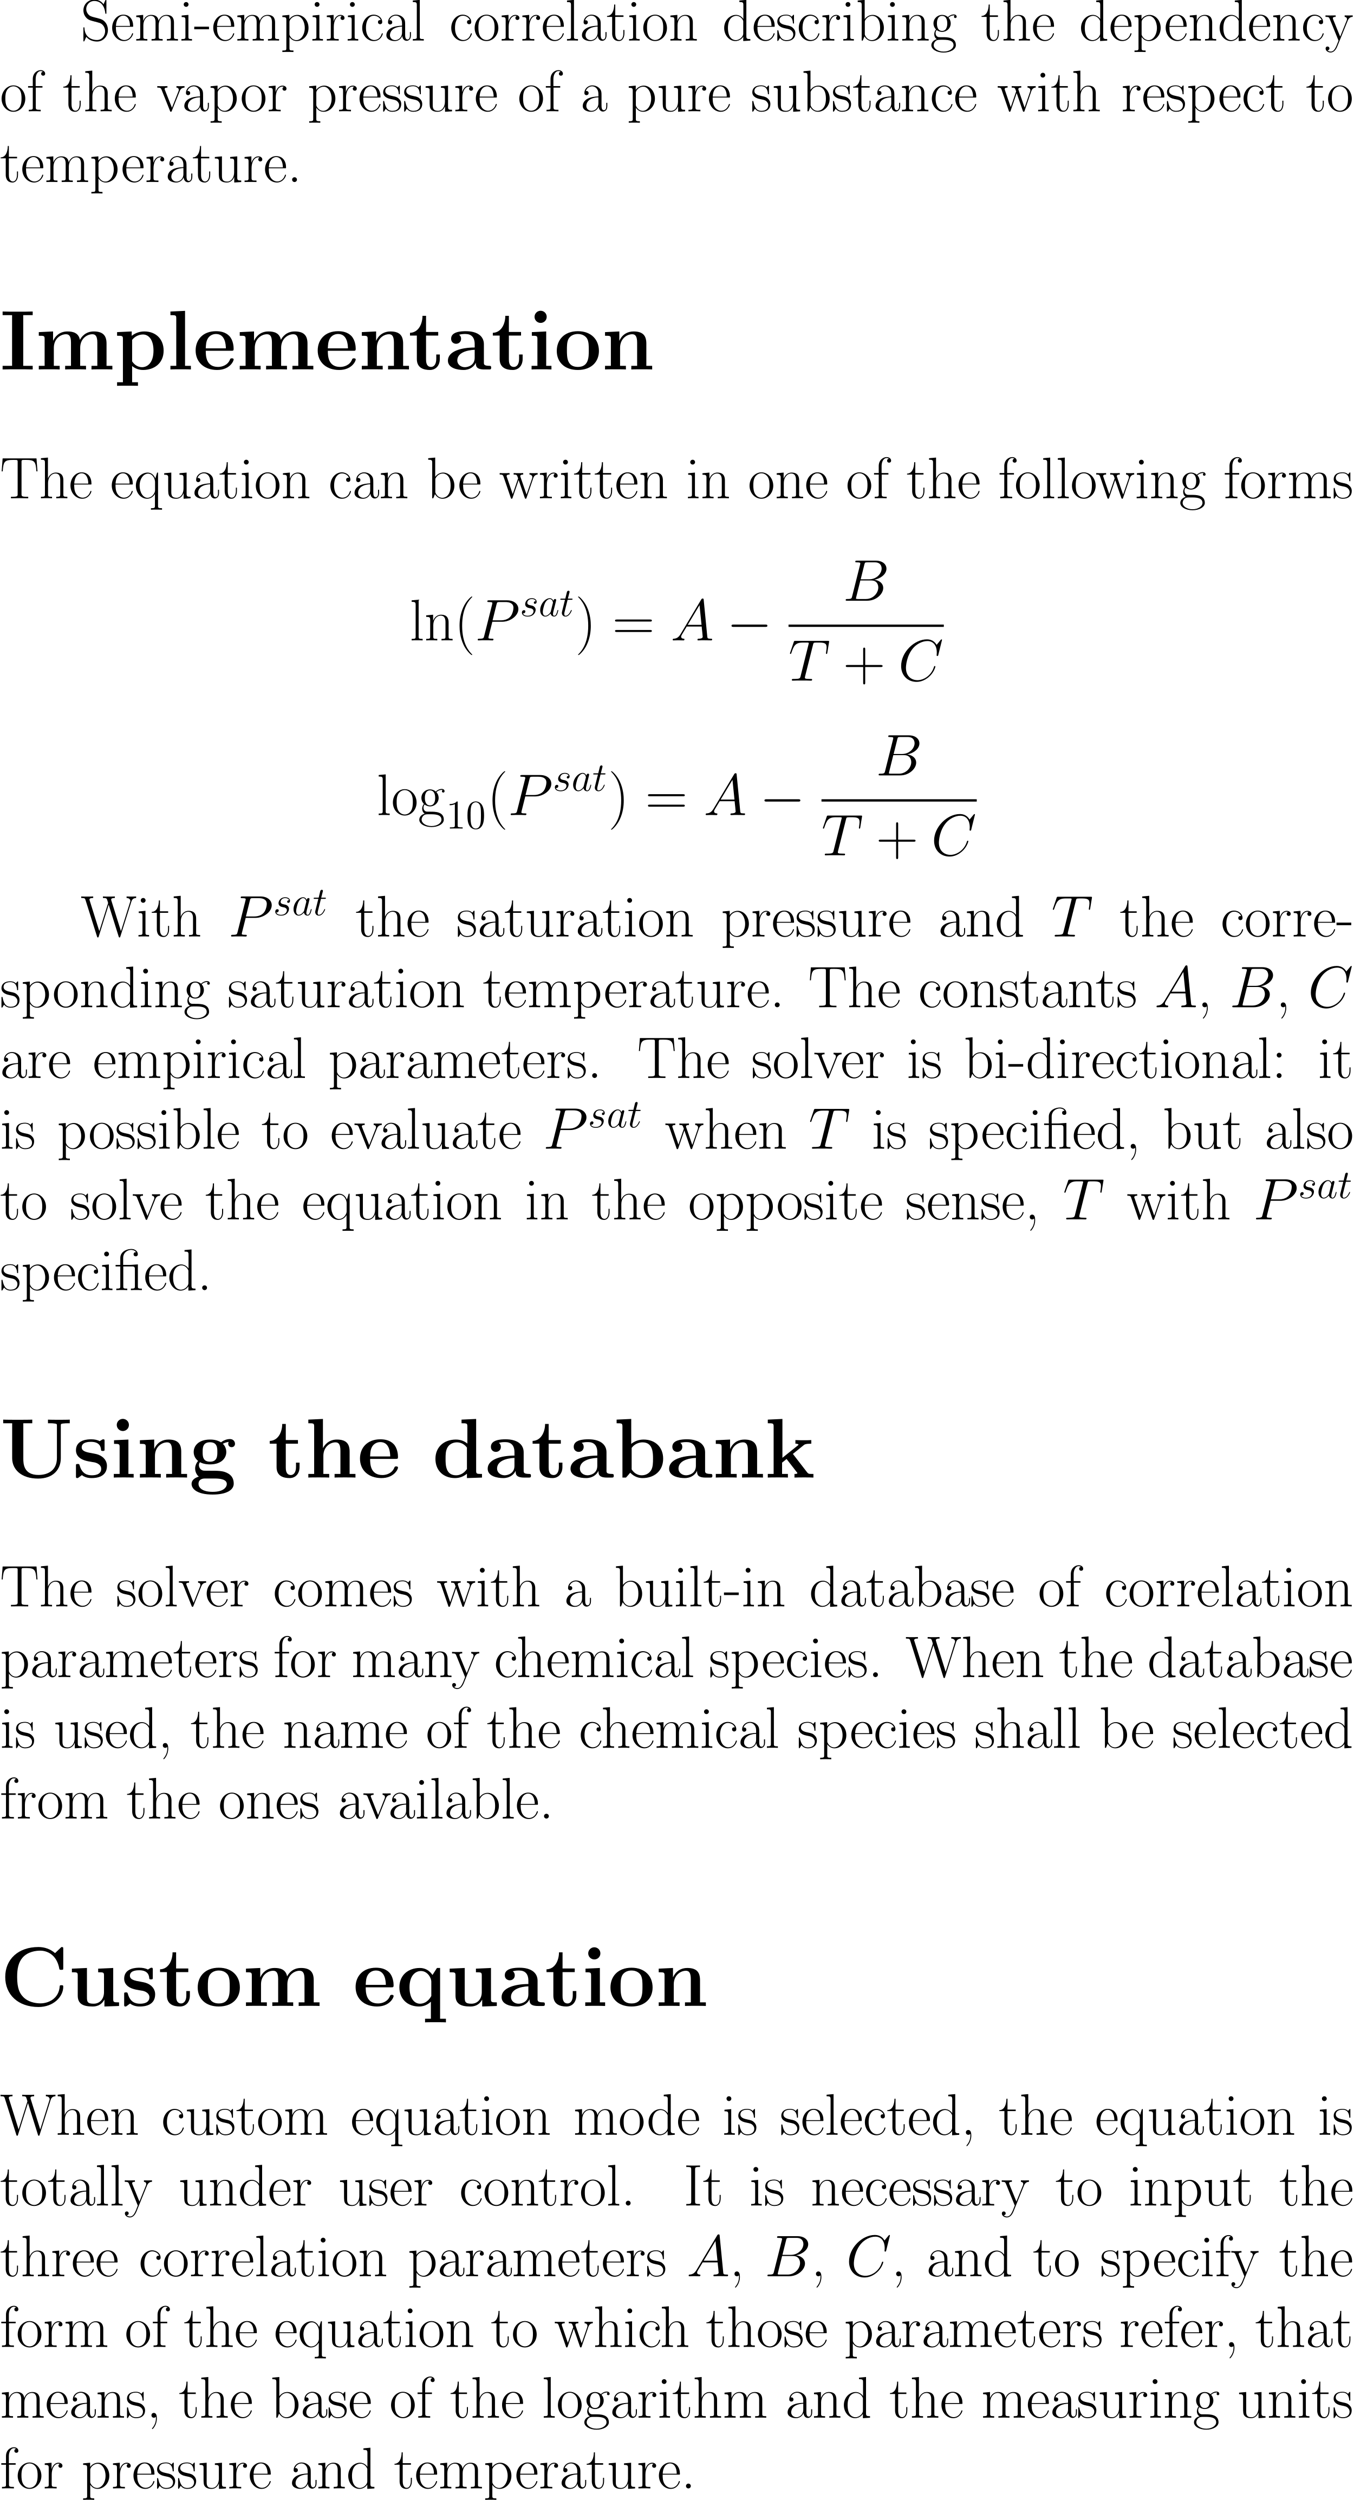 <?xml version='1.0'?>
<!-- This file was generated by dvisvgm 1.9.2 -->
<svg height='880.332pt' version='1.1' viewBox='-5.103 172.736 476.924 880.332' width='476.924pt' xmlns='http://www.w3.org/2000/svg' xmlns:xlink='http://www.w3.org/1999/xlink'>
<defs>
<path d='M13.617 -4.752C13.968 -4.752 14.34 -4.752 14.34 -5.166S13.968 -5.579 13.617 -5.579H2.438C2.087 -5.579 1.715 -5.579 1.715 -5.166S2.087 -4.752 2.438 -4.752H13.617Z' id='g0-0'/>
<path d='M6.427 -4.591C6.427 -5.782 6.355 -6.944 5.839 -8.034C5.251 -9.225 4.218 -9.54 3.515 -9.54C2.683 -9.54 1.664 -9.124 1.133 -7.933C0.732 -7.03 0.588 -6.14 0.588 -4.591C0.588 -3.199 0.689 -2.152 1.205 -1.133C1.765 -0.043 2.754 0.301 3.5 0.301C4.749 0.301 5.466 -0.445 5.882 -1.277C6.398 -2.353 6.427 -3.759 6.427 -4.591ZM3.5 0.014C3.041 0.014 2.109 -0.244 1.836 -1.808C1.679 -2.668 1.679 -3.759 1.679 -4.763C1.679 -5.939 1.679 -7.001 1.908 -7.847C2.152 -8.809 2.884 -9.253 3.5 -9.253C4.046 -9.253 4.878 -8.923 5.15 -7.69C5.337 -6.872 5.337 -5.738 5.337 -4.763C5.337 -3.802 5.337 -2.711 5.179 -1.836C4.906 -0.258 4.003 0.014 3.5 0.014Z' id='g3-48'/>
<path d='M4.132 -9.196C4.132 -9.526 4.132 -9.54 3.845 -9.54C3.5 -9.153 2.783 -8.622 1.306 -8.622V-8.206C1.635 -8.206 2.353 -8.206 3.142 -8.579V-1.105C3.142 -0.588 3.099 -0.416 1.836 -0.416H1.392V0C1.779 -0.029 3.171 -0.029 3.644 -0.029S5.495 -0.029 5.882 0V-0.416H5.437C4.175 -0.416 4.132 -0.588 4.132 -1.105V-9.196Z' id='g3-49'/>
<path d='M8.244 -9.071C7.748 -9.05 6.219 -8.947 5.827 -8.906C5.703 -8.885 5.662 -8.885 5.414 -8.885H3.058V-11.302C3.058 -13.265 4.628 -14.175 5.868 -14.175C6.261 -14.175 7.149 -14.071 7.604 -13.369C7.397 -13.369 6.736 -13.369 6.736 -12.646C6.736 -12.15 7.067 -11.902 7.48 -11.902C7.852 -11.902 8.224 -12.108 8.224 -12.666C8.224 -13.699 7.232 -14.505 5.951 -14.505C4.318 -14.505 2.046 -13.575 2.046 -11.302V-8.885H0.393V-8.348H2.046V-1.426C2.046 -0.641 1.963 -0.537 0.641 -0.537V0C1.136 -0.041 2.046 -0.041 2.562 -0.041C3.099 -0.041 4.009 -0.041 4.504 0V-0.537C3.182 -0.537 3.099 -0.62 3.099 -1.426V-8.348H6.137C7.025 -8.348 7.191 -8.162 7.191 -7.253V-1.426C7.191 -0.641 7.108 -0.537 5.786 -0.537V0C6.281 -0.041 7.191 -0.041 7.707 -0.041C8.244 -0.041 9.153 -0.041 9.649 0V-0.537C8.327 -0.537 8.244 -0.62 8.244 -1.426V-9.071Z' id='g5-12'/>
<path d='M6.323 5.042C6.323 5.021 6.323 4.98 6.261 4.918C5.31 3.947 2.769 1.302 2.769 -5.145S5.269 -14.216 6.281 -15.249C6.281 -15.27 6.323 -15.311 6.323 -15.373S6.261 -15.476 6.178 -15.476C5.951 -15.476 4.194 -13.947 3.182 -11.674C2.149 -9.381 1.86 -7.149 1.86 -5.166C1.86 -3.678 2.004 -1.157 3.244 1.508C4.236 3.657 5.93 5.166 6.178 5.166C6.281 5.166 6.323 5.124 6.323 5.042Z' id='g5-40'/>
<path d='M5.434 -5.145C5.434 -6.633 5.29 -9.153 4.05 -11.819C3.058 -13.968 1.364 -15.476 1.116 -15.476C1.054 -15.476 0.971 -15.456 0.971 -15.352C0.971 -15.311 0.992 -15.29 1.012 -15.249C2.004 -14.216 4.525 -11.592 4.525 -5.166C4.525 1.281 2.025 3.905 1.012 4.938C0.992 4.98 0.971 5 0.971 5.042C0.971 5.145 1.054 5.166 1.116 5.166C1.343 5.166 3.099 3.637 4.112 1.364C5.145 -0.93 5.434 -3.161 5.434 -5.145Z' id='g5-41'/>
<path d='M7.79 -4.794H13.265C13.555 -4.794 13.906 -4.794 13.906 -5.145C13.906 -5.517 13.575 -5.517 13.265 -5.517H7.79V-10.992C7.79 -11.282 7.79 -11.633 7.439 -11.633C7.067 -11.633 7.067 -11.302 7.067 -10.992V-5.517H1.591C1.302 -5.517 0.95 -5.517 0.95 -5.166C0.95 -4.794 1.281 -4.794 1.591 -4.794H7.067V0.682C7.067 0.971 7.067 1.322 7.418 1.322C7.79 1.322 7.79 0.992 7.79 0.682V-4.794Z' id='g5-43'/>
<path d='M3.265 -0.331C3.306 -0.145 3.306 -0.083 3.306 0.248C3.306 1.488 2.893 2.624 2.025 3.657C1.922 3.761 1.922 3.802 1.922 3.843C1.922 3.926 2.004 4.009 2.087 4.009C2.211 4.009 3.637 2.562 3.637 0.269C3.637 -0.413 3.554 -1.694 2.583 -1.694C2.128 -1.694 1.736 -1.384 1.736 -0.847S2.128 0 2.583 0C2.831 0 3.099 -0.103 3.265 -0.331Z' id='g5-44'/>
<path d='M5.269 -3.988V-4.897H0.083V-3.988H5.269Z' id='g5-45'/>
<path d='M3.43 -0.847C3.43 -1.364 3.017 -1.694 2.583 -1.694C2.17 -1.694 1.736 -1.364 1.736 -0.847S2.149 0 2.583 0C2.996 0 3.43 -0.331 3.43 -0.847Z' id='g5-46'/>
<path d='M3.43 -8.038C3.43 -8.554 3.017 -8.885 2.583 -8.885C2.17 -8.885 1.736 -8.554 1.736 -8.038S2.149 -7.191 2.583 -7.191C2.996 -7.191 3.43 -7.521 3.43 -8.038ZM3.43 -0.847C3.43 -1.364 3.017 -1.694 2.583 -1.694C2.17 -1.694 1.736 -1.364 1.736 -0.847S2.149 0 2.583 0C2.996 0 3.43 -0.331 3.43 -0.847Z' id='g5-58'/>
<path d='M13.286 -6.633C13.596 -6.633 13.906 -6.633 13.906 -6.984C13.906 -7.356 13.555 -7.356 13.203 -7.356H1.653C1.302 -7.356 0.95 -7.356 0.95 -6.984C0.95 -6.633 1.26 -6.633 1.57 -6.633H13.286ZM13.203 -2.955C13.555 -2.955 13.906 -2.955 13.906 -3.327C13.906 -3.678 13.596 -3.678 13.286 -3.678H1.57C1.26 -3.678 0.95 -3.678 0.95 -3.327C0.95 -2.955 1.302 -2.955 1.653 -2.955H13.203Z' id='g5-61'/>
<path d='M4.071 -12.646C4.071 -13.575 4.318 -13.575 5.806 -13.575V-14.113C5.145 -14.071 4.091 -14.071 3.389 -14.071S1.632 -14.071 0.971 -14.113V-13.575C2.459 -13.575 2.707 -13.575 2.707 -12.646V-1.467C2.707 -0.537 2.459 -0.537 0.971 -0.537V0C1.632 -0.041 2.686 -0.041 3.389 -0.041S5.145 -0.041 5.806 0V-0.537C4.318 -0.537 4.071 -0.537 4.071 -1.467V-12.646Z' id='g5-73'/>
<path d='M9.05 -14.03C9.05 -14.402 9.03 -14.422 8.906 -14.422S8.74 -14.34 8.658 -14.154L8.038 -12.79C7.253 -13.927 6.054 -14.443 4.752 -14.443C2.645 -14.443 0.95 -12.769 0.95 -10.662C0.95 -10.021 1.095 -9.112 1.798 -8.244C2.562 -7.294 3.285 -7.129 4.938 -6.695C5.558 -6.529 6.591 -6.261 6.798 -6.178C7.976 -5.682 8.596 -4.442 8.596 -3.285C8.596 -1.798 7.542 -0.207 5.744 -0.207C3.533 -0.207 1.467 -1.446 1.322 -4.339C1.302 -4.67 1.281 -4.69 1.136 -4.69C0.971 -4.69 0.95 -4.67 0.95 -4.256V-0.083C0.95 0.289 0.971 0.31 1.095 0.31C1.24 0.31 1.281 0.207 1.57 -0.434C1.591 -0.496 1.591 -0.537 1.984 -1.322C3.017 0.041 4.752 0.331 5.744 0.331C7.996 0.331 9.587 -1.55 9.587 -3.74C9.587 -4.814 9.195 -5.641 8.968 -6.013C8.1 -7.335 7.17 -7.583 6.178 -7.831C6.033 -7.893 5.992 -7.893 4.835 -8.182C3.719 -8.472 3.244 -8.616 2.727 -9.174C2.149 -9.815 1.942 -10.476 1.942 -11.137C1.942 -12.48 3.017 -13.947 4.773 -13.947C6.963 -13.947 8.327 -12.398 8.637 -9.815C8.699 -9.443 8.72 -9.422 8.864 -9.422C9.05 -9.422 9.05 -9.484 9.05 -9.835V-14.03Z' id='g5-83'/>
<path d='M12.852 -14.05H0.93L0.579 -9.484H0.95C1.219 -12.914 1.508 -13.513 4.69 -13.513C5.062 -13.513 5.662 -13.513 5.827 -13.493C6.219 -13.431 6.219 -13.183 6.219 -12.707V-1.508C6.219 -0.765 6.157 -0.537 4.442 -0.537H3.864V0C4.856 -0.021 5.889 -0.041 6.901 -0.041S8.947 -0.021 9.939 0V-0.537H9.36C7.645 -0.537 7.583 -0.765 7.583 -1.508V-12.707C7.583 -13.162 7.583 -13.41 7.955 -13.493C8.12 -13.513 8.72 -13.513 9.092 -13.513C12.253 -13.513 12.563 -12.914 12.831 -9.484H13.203L12.852 -14.05Z' id='g5-84'/>
<path d='M17.832 -12.253C18.018 -12.811 18.328 -13.534 19.526 -13.575V-14.113C19.175 -14.092 18.452 -14.071 18.08 -14.071C17.563 -14.071 16.654 -14.071 16.158 -14.113V-13.575C17.088 -13.555 17.48 -13.038 17.48 -12.542C17.48 -12.398 17.46 -12.315 17.377 -12.088L14.175 -1.88L10.806 -12.625C10.745 -12.831 10.724 -12.914 10.724 -12.997C10.724 -13.575 11.633 -13.575 12.026 -13.575V-14.113C11.426 -14.071 10.393 -14.071 9.753 -14.071C9.236 -14.071 8.306 -14.071 7.831 -14.113V-13.575C8.782 -13.575 9.03 -13.513 9.236 -13.141C9.319 -12.955 9.649 -11.881 9.649 -11.819C9.649 -11.736 9.608 -11.612 9.587 -11.55L6.55 -1.901L3.182 -12.625C3.079 -12.914 3.079 -12.955 3.079 -12.997C3.079 -13.575 3.988 -13.575 4.401 -13.575V-14.113C3.802 -14.071 2.769 -14.071 2.128 -14.071C1.591 -14.071 0.682 -14.071 0.186 -14.113V-13.575C1.426 -13.575 1.508 -13.451 1.715 -12.79L5.744 -0.021C5.847 0.289 5.847 0.331 6.033 0.331C6.199 0.331 6.261 0.289 6.343 0L9.856 -11.199L13.369 0C13.451 0.289 13.513 0.331 13.679 0.331C13.865 0.331 13.865 0.289 13.968 -0.021L17.832 -12.253Z' id='g5-87'/>
<path d='M7.439 -5.352C7.439 -6.715 7.439 -7.439 6.571 -8.244C5.806 -8.926 4.918 -9.133 4.215 -9.133C2.583 -9.133 1.405 -7.852 1.405 -6.488C1.405 -5.724 2.025 -5.682 2.149 -5.682C2.418 -5.682 2.893 -5.847 2.893 -6.426C2.893 -6.943 2.5 -7.17 2.149 -7.17C2.066 -7.17 1.963 -7.149 1.901 -7.129C2.335 -8.43 3.451 -8.802 4.174 -8.802C5.207 -8.802 6.343 -7.893 6.343 -6.157V-5.248C5.124 -5.207 3.657 -5.042 2.5 -4.422C1.198 -3.699 0.827 -2.665 0.827 -1.88C0.827 -0.289 2.686 0.165 3.781 0.165C4.918 0.165 5.971 -0.475 6.426 -1.653C6.467 -0.744 7.046 0.083 7.955 0.083C8.389 0.083 9.484 -0.207 9.484 -1.839V-2.996H9.112V-1.818C9.112 -0.558 8.554 -0.393 8.286 -0.393C7.439 -0.393 7.439 -1.467 7.439 -2.376V-5.352ZM6.343 -2.872C6.343 -1.074 5.062 -0.165 3.926 -0.165C2.893 -0.165 2.087 -0.93 2.087 -1.88C2.087 -2.5 2.356 -3.595 3.554 -4.256C4.546 -4.814 5.682 -4.897 6.343 -4.938V-2.872Z' id='g5-97'/>
<path d='M3.099 -14.34L0.641 -14.113V-13.575C1.86 -13.575 2.046 -13.451 2.046 -12.46V0H2.418L3.017 -1.467C3.616 -0.496 4.504 0.165 5.703 0.165C7.769 0.165 9.856 -1.653 9.856 -4.463C9.856 -7.108 7.996 -9.05 5.909 -9.05C4.628 -9.05 3.719 -8.368 3.099 -7.562V-14.34ZM3.141 -6.509C3.141 -6.881 3.141 -6.943 3.43 -7.377C4.236 -8.616 5.393 -8.72 5.786 -8.72C6.405 -8.72 8.534 -8.389 8.534 -4.484C8.534 -0.393 6.095 -0.165 5.6 -0.165C4.959 -0.165 4.029 -0.413 3.368 -1.612C3.141 -2.004 3.141 -2.046 3.141 -2.418V-6.509Z' id='g5-98'/>
<path d='M7.211 -7.232C6.819 -7.232 6.24 -7.232 6.24 -6.509C6.24 -5.93 6.715 -5.765 6.984 -5.765C7.129 -5.765 7.728 -5.827 7.728 -6.55C7.728 -8.017 6.323 -9.133 4.732 -9.133C2.541 -9.133 0.682 -7.108 0.682 -4.463C0.682 -1.715 2.624 0.165 4.732 0.165C7.294 0.165 7.934 -2.211 7.934 -2.438C7.934 -2.521 7.914 -2.583 7.769 -2.583S7.604 -2.562 7.521 -2.294C6.984 -0.62 5.806 -0.207 4.918 -0.207C3.595 -0.207 2.004 -1.426 2.004 -4.484C2.004 -7.624 3.533 -8.761 4.752 -8.761C5.558 -8.761 6.757 -8.368 7.211 -7.232Z' id='g5-99'/>
<path d='M6.033 -14.113V-13.575C7.253 -13.575 7.439 -13.451 7.439 -12.46V-7.624C7.356 -7.728 6.509 -9.05 4.835 -9.05C2.727 -9.05 0.682 -7.17 0.682 -4.442C0.682 -1.736 2.603 0.165 4.628 0.165C6.385 0.165 7.294 -1.198 7.397 -1.343V0.165L9.897 0V-0.537C8.678 -0.537 8.492 -0.661 8.492 -1.653V-14.34L6.033 -14.113ZM7.397 -2.479C7.397 -1.86 7.025 -1.302 6.55 -0.888C5.847 -0.269 5.145 -0.165 4.752 -0.165C4.153 -0.165 2.004 -0.475 2.004 -4.422C2.004 -8.472 4.401 -8.72 4.938 -8.72C5.889 -8.72 6.653 -8.182 7.129 -7.439C7.397 -7.005 7.397 -6.943 7.397 -6.571V-2.479Z' id='g5-100'/>
<path d='M7.872 -4.856C7.955 -4.938 7.955 -4.98 7.955 -5.186C7.955 -7.294 6.839 -9.133 4.484 -9.133C2.294 -9.133 0.558 -7.046 0.558 -4.504C0.558 -1.818 2.521 0.165 4.711 0.165C7.025 0.165 7.934 -2.025 7.934 -2.459C7.934 -2.603 7.81 -2.603 7.769 -2.603C7.624 -2.603 7.604 -2.562 7.521 -2.314C7.067 -0.909 5.93 -0.207 4.856 -0.207C3.967 -0.207 3.079 -0.703 2.521 -1.612C1.88 -2.665 1.88 -3.885 1.88 -4.856H7.872ZM1.901 -5.166C2.046 -8.141 3.637 -8.802 4.463 -8.802C5.868 -8.802 6.819 -7.48 6.839 -5.166H1.901Z' id='g5-101'/>
<path d='M3.161 -8.348H5.517V-8.885H3.12V-11.385C3.12 -13.1 3.988 -14.175 4.876 -14.175C5.145 -14.175 5.455 -14.092 5.662 -13.947C5.496 -13.906 5.062 -13.761 5.062 -13.245C5.062 -12.707 5.476 -12.542 5.765 -12.542S6.467 -12.707 6.467 -13.245C6.467 -14.03 5.724 -14.505 4.897 -14.505C3.719 -14.505 2.108 -13.534 2.108 -11.344V-8.885H0.455V-8.348H2.108V-1.426C2.108 -0.641 2.025 -0.537 0.703 -0.537V0C1.198 -0.041 2.149 -0.041 2.686 -0.041C3.285 -0.041 4.339 -0.041 4.897 0V-0.537C3.409 -0.537 3.161 -0.537 3.161 -1.467V-8.348Z' id='g5-102'/>
<path d='M2.294 -3.719C2.686 -3.409 3.368 -3.058 4.194 -3.058C5.827 -3.058 7.232 -4.339 7.232 -6.054C7.232 -6.591 7.067 -7.418 6.447 -8.058C7.025 -8.678 7.872 -8.885 8.348 -8.885C8.43 -8.885 8.554 -8.885 8.658 -8.823C8.575 -8.802 8.389 -8.72 8.389 -8.389C8.389 -8.12 8.575 -7.934 8.844 -7.934C9.153 -7.934 9.319 -8.141 9.319 -8.41C9.319 -8.802 9.009 -9.215 8.348 -9.215C7.521 -9.215 6.798 -8.823 6.219 -8.286C5.6 -8.844 4.856 -9.05 4.194 -9.05C2.562 -9.05 1.157 -7.769 1.157 -6.054C1.157 -4.876 1.839 -4.133 2.046 -3.926C1.426 -3.203 1.426 -2.356 1.426 -2.252C1.426 -1.715 1.632 -0.93 2.335 -0.496C1.26 -0.227 0.413 0.599 0.413 1.632C0.413 3.12 2.376 4.215 4.732 4.215C7.005 4.215 9.05 3.161 9.05 1.612C9.05 -1.198 5.992 -1.198 4.401 -1.198C3.926 -1.198 3.079 -1.198 2.975 -1.219C2.335 -1.322 1.901 -1.901 1.901 -2.624C1.901 -2.81 1.901 -3.265 2.294 -3.719ZM4.194 -3.409C2.376 -3.409 2.376 -5.641 2.376 -6.054S2.376 -8.699 4.194 -8.699S6.013 -6.467 6.013 -6.054S6.013 -3.409 4.194 -3.409ZM4.732 3.864C2.665 3.864 1.24 2.769 1.24 1.632C1.24 0.992 1.591 0.393 2.046 0.062C2.562 -0.289 2.769 -0.289 4.174 -0.289C5.868 -0.289 8.224 -0.289 8.224 1.632C8.224 2.769 6.798 3.864 4.732 3.864Z' id='g5-103'/>
<path d='M8.575 -6.281C8.575 -7.335 8.368 -9.05 5.93 -9.05C4.236 -9.05 3.409 -7.686 3.161 -7.005H3.141V-14.34L0.682 -14.113V-13.575C1.901 -13.575 2.087 -13.451 2.087 -12.46V-1.426C2.087 -0.641 2.004 -0.537 0.682 -0.537V0C1.178 -0.041 2.087 -0.041 2.624 -0.041S4.091 -0.041 4.587 0V-0.537C3.265 -0.537 3.182 -0.62 3.182 -1.426V-5.393C3.182 -7.294 4.339 -8.72 5.786 -8.72C7.315 -8.72 7.48 -7.356 7.48 -6.364V-1.426C7.48 -0.641 7.397 -0.537 6.075 -0.537V0C6.571 -0.041 7.48 -0.041 8.017 -0.041S9.484 -0.041 9.98 0V-0.537C8.658 -0.537 8.575 -0.62 8.575 -1.426V-6.281Z' id='g5-104'/>
<path d='M3.203 -12.728C3.203 -13.183 2.831 -13.575 2.356 -13.575C1.901 -13.575 1.508 -13.203 1.508 -12.728C1.508 -12.274 1.88 -11.881 2.356 -11.881C2.81 -11.881 3.203 -12.253 3.203 -12.728ZM0.785 -8.823V-8.286C1.942 -8.286 2.108 -8.162 2.108 -7.17V-1.426C2.108 -0.641 2.025 -0.537 0.703 -0.537V0C1.198 -0.041 2.087 -0.041 2.603 -0.041C3.099 -0.041 3.947 -0.041 4.422 0V-0.537C3.203 -0.537 3.161 -0.661 3.161 -1.405V-9.05L0.785 -8.823Z' id='g5-105'/>
<path d='M3.161 -14.34L0.703 -14.113V-13.575C1.922 -13.575 2.108 -13.451 2.108 -12.46V-1.426C2.108 -0.641 2.025 -0.537 0.703 -0.537V0C1.198 -0.041 2.108 -0.041 2.624 -0.041C3.161 -0.041 4.071 -0.041 4.566 0V-0.537C3.244 -0.537 3.161 -0.62 3.161 -1.426V-14.34Z' id='g5-108'/>
<path d='M13.968 -6.281C13.968 -7.315 13.782 -9.05 11.323 -9.05C9.918 -9.05 8.947 -8.1 8.575 -6.984H8.554C8.306 -8.678 7.087 -9.05 5.93 -9.05C4.298 -9.05 3.451 -7.79 3.141 -6.963H3.12V-9.05L0.682 -8.823V-8.286C1.901 -8.286 2.087 -8.162 2.087 -7.17V-1.426C2.087 -0.641 2.004 -0.537 0.682 -0.537V0C1.178 -0.041 2.087 -0.041 2.624 -0.041S4.091 -0.041 4.587 0V-0.537C3.265 -0.537 3.182 -0.62 3.182 -1.426V-5.393C3.182 -7.294 4.339 -8.72 5.786 -8.72C7.315 -8.72 7.48 -7.356 7.48 -6.364V-1.426C7.48 -0.641 7.397 -0.537 6.075 -0.537V0C6.571 -0.041 7.48 -0.041 8.017 -0.041S9.484 -0.041 9.98 0V-0.537C8.658 -0.537 8.575 -0.62 8.575 -1.426V-5.393C8.575 -7.294 9.732 -8.72 11.178 -8.72C12.707 -8.72 12.873 -7.356 12.873 -6.364V-1.426C12.873 -0.641 12.79 -0.537 11.468 -0.537V0C11.964 -0.041 12.873 -0.041 13.41 -0.041S14.877 -0.041 15.373 0V-0.537C14.05 -0.537 13.968 -0.62 13.968 -1.426V-6.281Z' id='g5-109'/>
<path d='M8.575 -6.281C8.575 -7.335 8.368 -9.05 5.93 -9.05C4.298 -9.05 3.451 -7.79 3.141 -6.963H3.12V-9.05L0.682 -8.823V-8.286C1.901 -8.286 2.087 -8.162 2.087 -7.17V-1.426C2.087 -0.641 2.004 -0.537 0.682 -0.537V0C1.178 -0.041 2.087 -0.041 2.624 -0.041S4.091 -0.041 4.587 0V-0.537C3.265 -0.537 3.182 -0.62 3.182 -1.426V-5.393C3.182 -7.294 4.339 -8.72 5.786 -8.72C7.315 -8.72 7.48 -7.356 7.48 -6.364V-1.426C7.48 -0.641 7.397 -0.537 6.075 -0.537V0C6.571 -0.041 7.48 -0.041 8.017 -0.041S9.484 -0.041 9.98 0V-0.537C8.658 -0.537 8.575 -0.62 8.575 -1.426V-6.281Z' id='g5-110'/>
<path d='M8.906 -4.422C8.906 -7.067 6.984 -9.133 4.732 -9.133S0.558 -7.067 0.558 -4.422C0.558 -1.818 2.479 0.165 4.732 0.165S8.906 -1.818 8.906 -4.422ZM4.732 -0.207C3.761 -0.207 2.934 -0.785 2.459 -1.591C1.942 -2.521 1.88 -3.678 1.88 -4.587C1.88 -5.455 1.922 -6.529 2.459 -7.459C2.872 -8.141 3.678 -8.802 4.732 -8.802C5.662 -8.802 6.447 -8.286 6.943 -7.562C7.583 -6.591 7.583 -5.228 7.583 -4.587C7.583 -3.781 7.542 -2.541 6.984 -1.55C6.405 -0.599 5.517 -0.207 4.732 -0.207Z' id='g5-111'/>
<path d='M4.546 3.492C3.223 3.492 3.141 3.409 3.141 2.603V-1.26C3.74 -0.393 4.608 0.165 5.703 0.165C7.769 0.165 9.856 -1.653 9.856 -4.463C9.856 -7.067 8.058 -9.05 5.93 -9.05C4.69 -9.05 3.678 -8.368 3.099 -7.542V-9.05L0.641 -8.823V-8.286C1.86 -8.286 2.046 -8.162 2.046 -7.17V2.603C2.046 3.389 1.963 3.492 0.641 3.492V4.029C1.136 3.988 2.046 3.988 2.583 3.988S4.05 3.988 4.546 4.029V3.492ZM3.141 -6.488C3.141 -6.777 3.141 -7.211 3.947 -7.976C4.05 -8.058 4.752 -8.678 5.786 -8.678C7.294 -8.678 8.534 -6.798 8.534 -4.442S7.211 -0.165 5.579 -0.165C4.835 -0.165 4.029 -0.517 3.409 -1.488C3.141 -1.942 3.141 -2.066 3.141 -2.397V-6.488Z' id='g5-112'/>
<path d='M8.492 -9.05H8.162L7.542 -7.005C7.067 -8.1 6.199 -9.05 4.814 -9.05C2.707 -9.05 0.682 -7.17 0.682 -4.442C0.682 -1.736 2.583 0.165 4.649 0.165C6.24 0.165 7.129 -1.054 7.397 -1.508V2.603C7.397 3.389 7.315 3.492 5.992 3.492V4.029C6.488 3.988 7.397 3.988 7.934 3.988S9.401 3.988 9.897 4.029V3.492C8.575 3.492 8.492 3.409 8.492 2.603V-9.05ZM7.439 -2.831C7.439 -1.942 6.695 -1.116 6.633 -1.054C5.992 -0.331 5.248 -0.165 4.752 -0.165C3.203 -0.165 2.004 -2.128 2.004 -4.422C2.004 -6.839 3.368 -8.678 4.959 -8.678C6.612 -8.678 7.439 -6.798 7.439 -5.724V-2.831Z' id='g5-113'/>
<path d='M3.099 -4.876C3.099 -6.86 3.947 -8.72 5.496 -8.72C5.641 -8.72 5.786 -8.699 5.93 -8.637C5.93 -8.637 5.476 -8.492 5.476 -7.955C5.476 -7.459 5.868 -7.253 6.178 -7.253C6.426 -7.253 6.881 -7.397 6.881 -7.976C6.881 -8.637 6.219 -9.05 5.517 -9.05C3.947 -9.05 3.265 -7.521 3.058 -6.798H3.037V-9.05L0.641 -8.823V-8.286C1.86 -8.286 2.046 -8.162 2.046 -7.17V-1.426C2.046 -0.641 1.963 -0.537 0.641 -0.537V0C1.136 -0.041 2.087 -0.041 2.624 -0.041C3.223 -0.041 4.277 -0.041 4.835 0V-0.537C3.347 -0.537 3.099 -0.537 3.099 -1.467V-4.876Z' id='g5-114'/>
<path d='M6.385 -8.72C6.385 -9.092 6.364 -9.112 6.24 -9.112C6.157 -9.112 6.137 -9.092 5.889 -8.782C5.827 -8.699 5.641 -8.492 5.579 -8.41C4.918 -9.112 3.988 -9.133 3.637 -9.133C1.343 -9.133 0.517 -7.934 0.517 -6.736C0.517 -4.876 2.624 -4.442 3.223 -4.318C4.525 -4.05 4.98 -3.967 5.414 -3.595C5.682 -3.347 6.137 -2.893 6.137 -2.149C6.137 -1.281 5.641 -0.165 3.74 -0.165C1.942 -0.165 1.302 -1.529 0.93 -3.347C0.868 -3.637 0.868 -3.657 0.703 -3.657S0.517 -3.637 0.517 -3.223V-0.248C0.517 0.124 0.537 0.145 0.661 0.145C0.765 0.145 0.785 0.124 0.888 -0.041C1.012 -0.227 1.322 -0.723 1.446 -0.93C1.86 -0.372 2.583 0.165 3.74 0.165C5.786 0.165 6.881 -0.95 6.881 -2.562C6.881 -3.616 6.323 -4.174 6.054 -4.422C5.434 -5.062 4.711 -5.207 3.843 -5.372C2.707 -5.62 1.26 -5.909 1.26 -7.17C1.26 -7.707 1.55 -8.844 3.637 -8.844C5.847 -8.844 5.971 -6.777 6.013 -6.116C6.033 -6.013 6.137 -5.992 6.199 -5.992C6.385 -5.992 6.385 -6.054 6.385 -6.405V-8.72Z' id='g5-115'/>
<path d='M3.12 -8.348H6.013V-8.885H3.12V-12.707H2.748C2.707 -10.579 1.984 -8.72 0.227 -8.678V-8.348H2.025V-2.541C2.025 -2.149 2.025 0.165 4.422 0.165C5.641 0.165 6.343 -1.033 6.343 -2.562V-3.74H5.971V-2.583C5.971 -1.157 5.414 -0.207 4.546 -0.207C3.947 -0.207 3.12 -0.62 3.12 -2.5V-8.348Z' id='g5-116'/>
<path d='M6.075 -8.823V-8.286C7.294 -8.286 7.48 -8.162 7.48 -7.17V-3.409C7.48 -1.674 6.55 -0.165 5.021 -0.165C3.327 -0.165 3.182 -1.178 3.182 -2.252V-9.05L0.682 -8.823V-8.286C1.508 -8.286 2.066 -8.286 2.087 -7.459V-3.492C2.087 -2.108 2.087 -1.219 2.624 -0.641C2.893 -0.372 3.409 0.165 4.897 0.165C6.653 0.165 7.335 -1.322 7.5 -1.756H7.521V0.165L9.98 0V-0.537C8.761 -0.537 8.575 -0.661 8.575 -1.653V-9.05L6.075 -8.823Z' id='g5-117'/>
<path d='M8.079 -7.025C8.265 -7.48 8.596 -8.306 9.794 -8.348V-8.885C9.401 -8.864 8.885 -8.844 8.492 -8.844C8.058 -8.844 7.377 -8.844 6.963 -8.885V-8.348C7.48 -8.306 7.769 -8.058 7.769 -7.521C7.769 -7.335 7.769 -7.294 7.645 -7.005L5.372 -1.26L2.913 -7.459C2.789 -7.728 2.789 -7.769 2.789 -7.852C2.789 -8.348 3.471 -8.348 3.781 -8.348V-8.885C3.285 -8.844 2.376 -8.844 1.86 -8.844C1.302 -8.844 0.661 -8.844 0.207 -8.885V-8.348C0.992 -8.348 1.426 -8.348 1.674 -7.707L4.67 -0.186C4.794 0.124 4.814 0.165 5 0.165S5.207 0.124 5.331 -0.186L8.079 -7.025Z' id='g5-118'/>
<path d='M12.026 -7.067C12.439 -8.286 13.265 -8.327 13.575 -8.348V-8.885C13.162 -8.864 12.749 -8.844 12.335 -8.844C11.943 -8.844 11.054 -8.844 10.703 -8.885V-8.348C11.344 -8.306 11.695 -7.934 11.695 -7.418C11.695 -7.273 11.654 -7.087 11.612 -6.943L9.67 -1.322L7.562 -7.418C7.521 -7.562 7.459 -7.728 7.459 -7.81C7.459 -8.348 8.162 -8.348 8.492 -8.348V-8.885C8.017 -8.844 7.149 -8.844 6.653 -8.844C6.137 -8.844 5.6 -8.844 5.124 -8.885V-8.348C6.261 -8.348 6.261 -8.306 6.695 -7.005L4.794 -1.467L2.748 -7.439C2.645 -7.707 2.645 -7.748 2.645 -7.81C2.645 -8.348 3.347 -8.348 3.678 -8.348V-8.885C3.182 -8.844 2.314 -8.844 1.798 -8.844C1.343 -8.844 0.641 -8.844 0.207 -8.885V-8.348C1.116 -8.348 1.343 -8.286 1.57 -7.604L4.112 -0.165C4.194 0.103 4.256 0.165 4.422 0.165C4.566 0.165 4.649 0.124 4.752 -0.186L6.881 -6.426L9.03 -0.186C9.133 0.124 9.215 0.165 9.36 0.165C9.525 0.165 9.587 0.103 9.67 -0.165L12.026 -7.067Z' id='g5-119'/>
<path d='M8.058 -7.067C8.575 -8.327 9.505 -8.348 9.794 -8.348V-8.885C9.401 -8.864 8.885 -8.844 8.492 -8.844C8.058 -8.844 7.377 -8.844 6.963 -8.885V-8.348C7.748 -8.286 7.769 -7.707 7.769 -7.542C7.769 -7.335 7.728 -7.232 7.624 -6.984L5.372 -1.405L2.913 -7.439C2.81 -7.686 2.81 -7.831 2.81 -7.852C2.81 -8.306 3.285 -8.348 3.781 -8.348V-8.885C3.285 -8.844 2.397 -8.844 1.88 -8.844C1.322 -8.844 0.661 -8.844 0.207 -8.885V-8.348C1.322 -8.348 1.446 -8.244 1.715 -7.583L4.794 0C3.864 2.438 3.327 3.864 2.025 3.864C1.798 3.864 1.281 3.802 0.909 3.43C1.384 3.389 1.591 3.099 1.591 2.748S1.343 2.087 0.93 2.087C0.475 2.087 0.248 2.397 0.248 2.769C0.248 3.595 1.095 4.194 2.025 4.194C3.223 4.194 3.967 3.037 4.38 2.004L8.058 -7.067Z' id='g5-121'/>
<path d='M22.282 -19.991C22.282 -20.675 22.282 -20.764 21.627 -20.764L19.396 -18.622C17.73 -20.05 15.737 -20.764 13.536 -20.764C6.426 -20.764 1.844 -16.451 1.844 -10.204C1.844 -4.076 6.277 0.357 13.565 0.357C18.86 0.357 22.282 -3.272 22.282 -6.783C22.282 -7.288 22.103 -7.318 21.657 -7.318C21.359 -7.318 21.062 -7.318 21.032 -6.991C20.764 -2.469 16.927 -0.922 14.249 -0.922C12.316 -0.922 9.698 -1.458 8.032 -3.332C6.991 -4.462 6.039 -6.098 6.039 -10.204C6.039 -13.119 6.485 -15.291 7.883 -16.957C9.787 -19.188 12.762 -19.485 14.19 -19.485C16.421 -19.485 20.021 -18.236 20.913 -13C20.973 -12.732 21.24 -12.732 21.597 -12.732C22.282 -12.732 22.282 -12.792 22.282 -13.506V-19.991Z' id='g4-67'/>
<path d='M8.181 -19.128H11.513V-20.407C10.442 -20.348 7.467 -20.348 6.217 -20.348S1.993 -20.348 0.922 -20.407V-19.128H4.254V-1.279H0.922V0C1.993 -0.059 4.968 -0.059 6.217 -0.059S10.442 -0.059 11.513 0V-1.279H8.181V-19.128Z' id='g4-73'/>
<path d='M21.419 -18.236C21.419 -18.89 21.449 -18.92 22.222 -19.039C22.758 -19.099 23.352 -19.128 23.888 -19.128H24.572V-20.407C23.888 -20.348 21.568 -20.348 20.735 -20.348S17.581 -20.348 16.897 -20.407V-19.128H17.581C18.384 -19.128 18.444 -19.128 19.158 -19.039C20.021 -18.92 20.05 -18.89 20.05 -18.236V-6.902C20.05 -2.648 17.046 -0.922 13.536 -0.922C8.33 -0.922 8.211 -4.908 8.211 -6.634V-19.128H11.364V-20.407C10.501 -20.348 7.318 -20.348 6.247 -20.348S1.993 -20.348 1.13 -20.407V-19.128H4.284V-6.842C4.284 -2.915 7.437 0.357 13.416 0.357C18.92 0.357 21.419 -3.064 21.419 -6.812V-18.236Z' id='g4-85'/>
<path d='M13.684 -8.895C13.684 -11.632 11.513 -13.476 7.318 -13.476C5.652 -13.476 2.142 -13.327 2.142 -10.828C2.142 -9.579 3.094 -9.044 3.897 -9.044C4.79 -9.044 5.652 -9.668 5.652 -10.799C5.652 -11.364 5.444 -11.899 4.938 -12.227C5.92 -12.494 6.634 -12.494 7.199 -12.494C9.222 -12.494 10.442 -11.364 10.442 -8.925V-7.735C5.741 -7.735 1.011 -6.426 1.011 -3.124C1.011 -0.416 4.462 0.178 6.515 0.178C8.806 0.178 10.263 -1.071 10.858 -2.38C10.858 -1.279 10.858 0 13.863 0H15.38C16.005 0 16.243 0 16.243 -0.654C16.243 -1.279 15.975 -1.279 15.558 -1.279C13.684 -1.309 13.684 -1.785 13.684 -2.469V-8.895ZM10.442 -4.135C10.442 -1.339 7.943 -0.803 6.991 -0.803C5.533 -0.803 4.314 -1.785 4.314 -3.153C4.314 -5.86 7.526 -6.783 10.442 -6.931V-4.135Z' id='g4-97'/>
<path d='M6.188 -20.645L1.041 -20.407V-19.128C2.886 -19.128 3.094 -19.128 3.094 -17.968V0H4.343C4.849 -0.565 5.355 -1.13 5.831 -1.725C7.348 -0.149 8.984 0.178 10.174 0.178C14.279 0.178 17.433 -2.32 17.433 -6.634C17.433 -10.709 14.636 -13.387 10.561 -13.387C8.806 -13.387 7.407 -12.822 6.188 -11.87V-20.645ZM6.336 -10.442C7.378 -11.87 8.925 -12.405 10.174 -12.405C13.863 -12.405 13.863 -8.627 13.863 -6.664C13.863 -5.325 13.863 -3.629 13.149 -2.529C12.227 -1.101 10.828 -0.803 9.876 -0.803C7.854 -0.803 6.753 -2.231 6.336 -2.886V-10.442Z' id='g4-98'/>
<path d='M10.323 -20.407V-19.128C12.167 -19.128 12.375 -19.128 12.375 -17.968V-11.959C11.721 -12.524 10.412 -13.387 8.359 -13.387C4.135 -13.387 1.13 -10.769 1.13 -6.604C1.13 -2.35 4.076 0.178 8.032 0.178C9.668 0.178 11.066 -0.387 12.227 -1.368V0.178L17.522 0V-1.279C15.677 -1.279 15.469 -1.279 15.469 -2.439V-20.645L10.323 -20.407ZM12.227 -3.005C10.977 -1.19 9.46 -0.803 8.389 -0.803C4.7 -0.803 4.7 -4.581 4.7 -6.545C4.7 -7.943 4.7 -9.43 5.355 -10.561C6.277 -12.227 8.032 -12.405 8.716 -12.405C9.936 -12.405 11.245 -11.87 12.227 -10.561V-3.005Z' id='g4-100'/>
<path d='M13.446 -6.574C14.13 -6.574 14.309 -6.574 14.309 -7.318C14.309 -8.211 14.101 -10.442 12.732 -11.84C11.483 -13.089 9.817 -13.476 8.092 -13.476C3.451 -13.476 0.922 -10.442 0.922 -6.693C0.922 -2.529 3.986 0.178 8.478 0.178S14.309 -2.975 14.309 -3.481C14.309 -3.927 13.863 -3.927 13.684 -3.927C13.208 -3.927 13.179 -3.838 13 -3.451C12.227 -1.517 10.263 -0.892 8.835 -0.892C4.522 -0.892 4.492 -4.908 4.492 -6.574H13.446ZM4.492 -7.437C4.552 -8.657 4.581 -9.817 5.206 -10.888C5.771 -11.84 6.812 -12.494 8.092 -12.494C11.275 -12.494 11.542 -8.925 11.572 -7.437H4.492Z' id='g4-101'/>
<path d='M3.867 -5.414C5.295 -4.641 6.961 -4.641 7.407 -4.641C11.513 -4.641 13.149 -6.931 13.149 -9.014C13.149 -10.531 12.286 -11.602 11.929 -11.899C12.792 -12.375 13.506 -12.494 14.011 -12.554C13.922 -12.405 13.833 -12.286 13.833 -11.899C13.833 -11.275 14.249 -10.709 15.023 -10.709S16.213 -11.275 16.213 -11.899C16.213 -12.613 15.677 -13.565 14.428 -13.565C13.149 -13.565 11.929 -12.941 11.304 -12.405C10.085 -13.119 8.925 -13.387 7.407 -13.387C3.302 -13.387 1.666 -11.096 1.666 -9.014C1.666 -8.092 1.963 -6.872 3.213 -5.86C2.707 -5.295 2.172 -4.254 2.172 -3.183C2.172 -1.904 2.856 -0.803 3.481 -0.327C2.767 -0.149 0.922 0.535 0.922 2.231C0.922 3.986 2.856 5.979 8.33 5.979C13.268 5.979 15.767 4.373 15.767 2.142C15.767 -0.476 14.041 -1.339 13.298 -1.696C11.87 -2.41 9.966 -2.41 7.348 -2.41C6.604 -2.41 5.295 -2.41 5.146 -2.439C3.867 -2.648 3.51 -3.778 3.51 -4.343C3.51 -4.581 3.54 -5.027 3.867 -5.414ZM7.407 -5.593C4.819 -5.593 4.819 -7.645 4.819 -9.014S4.819 -12.435 7.407 -12.435S9.995 -10.382 9.995 -9.014S9.995 -5.593 7.407 -5.593ZM9.073 0.327C11.245 0.327 13.327 0.714 13.327 2.261C13.327 3.302 12.286 5.027 8.359 5.027S3.362 3.362 3.362 2.231C3.362 0.327 5.236 0.327 5.682 0.327H9.073Z' id='g4-103'/>
<path d='M15.796 -9.103C15.796 -11.929 14.577 -13.387 11.304 -13.387C8.3 -13.387 6.842 -11.275 6.426 -10.382H6.396V-20.645L1.249 -20.407V-19.128C3.094 -19.128 3.302 -19.128 3.302 -17.968V-1.279H1.249V0C1.934 -0.059 4.076 -0.059 4.908 -0.059S7.913 -0.059 8.597 0V-1.279H6.545V-7.616C6.545 -10.828 8.925 -12.405 10.828 -12.405C11.929 -12.405 12.554 -11.691 12.554 -9.43V-1.279H10.501V0C11.185 -0.059 13.327 -0.059 14.16 -0.059S17.165 -0.059 17.849 0V-1.279H15.796V-9.103Z' id='g4-104'/>
<path d='M6.634 -18.533C6.634 -19.753 5.652 -20.675 4.492 -20.675C3.272 -20.675 2.35 -19.664 2.35 -18.533S3.272 -16.391 4.492 -16.391C5.652 -16.391 6.634 -17.314 6.634 -18.533ZM1.398 -13.149V-11.87C3.153 -11.87 3.362 -11.87 3.362 -10.709V-1.279H1.309V0C1.993 -0.059 4.046 -0.059 4.849 -0.059C5.682 -0.059 7.586 -0.059 8.3 0V-1.279H6.455V-13.387L1.398 -13.149Z' id='g4-105'/>
<path d='M9.876 -8.33L13.625 -11.364C13.982 -11.661 14.309 -11.929 16.362 -11.929V-13.208C15.588 -13.149 14.993 -13.149 13.893 -13.149C13.119 -13.149 11.453 -13.149 10.769 -13.208V-11.929C11.126 -11.929 11.84 -11.84 11.84 -11.602C11.84 -11.483 11.661 -11.364 11.602 -11.304L6.188 -6.961V-20.645L1.041 -20.407V-19.128C2.886 -19.128 3.094 -19.128 3.094 -17.968V-1.279H1.041V0C1.725 -0.059 3.778 -0.059 4.581 -0.059S7.437 -0.059 8.121 0V-1.279H6.069V-5.265C6.545 -5.622 6.991 -6.009 7.645 -6.545L11.245 -1.904C11.453 -1.666 11.453 -1.606 11.453 -1.577C11.453 -1.279 10.858 -1.279 10.442 -1.279V0C11.156 -0.059 13.119 -0.059 13.922 -0.059C15.439 -0.059 15.856 -0.059 17.105 0V-1.279C16.629 -1.279 16.034 -1.279 15.707 -1.309C15.291 -1.398 15.172 -1.487 14.845 -1.904L9.876 -8.33Z' id='g4-107'/>
<path d='M6.455 -20.645L1.309 -20.407V-19.128C3.153 -19.128 3.362 -19.128 3.362 -17.968V-1.279H1.309V0C1.993 -0.059 4.105 -0.059 4.908 -0.059S7.824 -0.059 8.508 0V-1.279H6.455V-20.645Z' id='g4-108'/>
<path d='M25.108 -9.103C25.108 -11.84 23.948 -13.387 20.616 -13.387C17.611 -13.387 16.213 -11.364 15.737 -10.412C15.261 -12.941 13.238 -13.387 11.334 -13.387C8.478 -13.387 6.931 -11.542 6.307 -10.114H6.277V-13.387L1.249 -13.149V-11.87C3.094 -11.87 3.302 -11.87 3.302 -10.709V-1.279H1.249V0C1.934 -0.059 4.076 -0.059 4.908 -0.059S7.913 -0.059 8.597 0V-1.279H6.545V-7.616C6.545 -10.858 8.954 -12.405 10.828 -12.405C11.929 -12.405 12.584 -11.751 12.584 -9.43V-1.279H10.531V0C11.215 -0.059 13.357 -0.059 14.19 -0.059S17.195 -0.059 17.879 0V-1.279H15.826V-7.616C15.826 -10.858 18.236 -12.405 20.11 -12.405C21.211 -12.405 21.865 -11.751 21.865 -9.43V-1.279H19.812V0C20.497 -0.059 22.639 -0.059 23.471 -0.059S26.476 -0.059 27.16 0V-1.279H25.108V-9.103Z' id='g4-109'/>
<path d='M15.796 -9.103C15.796 -11.929 14.577 -13.387 11.304 -13.387C9.163 -13.387 7.318 -12.346 6.307 -10.114H6.277V-13.387L1.249 -13.149V-11.87C3.094 -11.87 3.302 -11.87 3.302 -10.709V-1.279H1.249V0C1.934 -0.059 4.076 -0.059 4.908 -0.059S7.913 -0.059 8.597 0V-1.279H6.545V-7.616C6.545 -10.828 8.925 -12.405 10.828 -12.405C11.929 -12.405 12.554 -11.691 12.554 -9.43V-1.279H10.501V0C11.185 -0.059 13.327 -0.059 14.16 -0.059S17.165 -0.059 17.849 0V-1.279H15.796V-9.103Z' id='g4-110'/>
<path d='M15.767 -6.515C15.767 -10.531 13.03 -13.476 8.359 -13.476C3.51 -13.476 0.922 -10.382 0.922 -6.515C0.922 -2.618 3.659 0.178 8.33 0.178C13.179 0.178 15.767 -2.767 15.767 -6.515ZM8.359 -0.892C4.492 -0.892 4.492 -4.373 4.492 -6.812C4.492 -8.211 4.492 -9.698 5.057 -10.769C5.712 -11.959 7.05 -12.494 8.33 -12.494C10.025 -12.494 11.096 -11.691 11.602 -10.858C12.197 -9.787 12.197 -8.24 12.197 -6.812C12.197 -4.343 12.197 -0.892 8.359 -0.892Z' id='g4-111'/>
<path d='M8.389 4.492H6.336V-1.22C7.08 -0.565 8.389 0.178 10.174 0.178C14.249 0.178 17.433 -2.291 17.433 -6.634C17.433 -10.739 14.666 -13.387 10.65 -13.387C8.895 -13.387 7.378 -12.792 6.188 -11.84V-13.387L1.041 -13.149V-11.87C2.886 -11.87 3.094 -11.87 3.094 -10.709V4.492H1.041V5.771C1.725 5.712 3.867 5.712 4.7 5.712S7.705 5.712 8.389 5.771V4.492ZM6.336 -10.412C7.437 -11.84 9.014 -12.316 10.174 -12.316C12.108 -12.316 13.863 -10.561 13.863 -6.634C13.863 -2.32 11.721 -0.803 9.817 -0.803C8.538 -0.803 7.259 -1.458 6.336 -2.856V-10.412Z' id='g4-112'/>
<path d='M15.469 -13.387H14.368L12.792 -10.918C11.751 -12.435 10.293 -13.387 8.33 -13.387C4.224 -13.387 1.13 -10.828 1.13 -6.604C1.13 -2.35 4.105 0.178 8.032 0.178C9.163 0.178 10.68 -0.059 12.227 -1.517V4.492H10.174V5.771C10.858 5.712 13 5.712 13.833 5.712S16.838 5.712 17.522 5.771V4.492H15.469V-13.387ZM12.375 -3.54C11.126 -1.19 9.371 -0.803 8.389 -0.803C6.485 -0.803 4.7 -2.558 4.7 -6.574C4.7 -10.918 6.961 -12.316 8.716 -12.316C11.037 -12.316 12.375 -9.906 12.375 -8.538V-3.54Z' id='g4-113'/>
<path d='M11.215 -12.703C11.215 -13.268 11.215 -13.476 10.769 -13.476C10.59 -13.476 10.531 -13.476 10.085 -13.208C9.966 -13.119 9.639 -12.911 9.49 -12.822C8.657 -13.298 7.556 -13.476 6.485 -13.476C5.593 -13.476 1.13 -13.476 1.13 -9.609C1.13 -6.485 4.819 -5.831 5.741 -5.682C6.545 -5.533 7.526 -5.355 7.645 -5.355C8.835 -5.087 10.025 -4.343 10.025 -3.094C10.025 -0.803 7.318 -0.803 6.693 -0.803C5.176 -0.803 3.302 -1.279 2.469 -4.165C2.291 -4.76 2.261 -4.79 1.755 -4.79C1.13 -4.79 1.13 -4.7 1.13 -4.016V-0.595C1.13 -0.03 1.13 0.178 1.577 0.178C1.785 0.178 1.844 0.178 2.439 -0.297L3.213 -0.863C4.552 0.178 6.158 0.178 6.693 0.178C8.33 0.178 12.048 -0.178 12.048 -4.135C12.048 -5.563 11.275 -6.545 10.68 -7.08C9.46 -8.092 8.449 -8.27 6.842 -8.568C4.938 -8.895 3.153 -9.222 3.153 -10.65C3.153 -12.584 5.801 -12.584 6.426 -12.584C9.728 -12.584 9.906 -10.501 9.966 -9.757C9.995 -9.371 10.233 -9.371 10.59 -9.371C11.215 -9.371 11.215 -9.46 11.215 -10.144V-12.703Z' id='g4-115'/>
<path d='M6.277 -11.929H10.561V-13.208H6.277V-18.89H5.027C4.998 -15.945 3.57 -13 0.625 -12.911V-11.929H3.034V-3.659C3.034 -0.506 5.474 0.178 7.616 0.178C9.817 0.178 11.126 -1.487 11.126 -3.689V-5.265H9.876V-3.719C9.876 -1.755 8.984 -0.892 8.062 -0.892C6.277 -0.892 6.277 -2.886 6.277 -3.57V-11.929Z' id='g4-116'/>
<path d='M10.501 -13.149V-11.87C12.346 -11.87 12.554 -11.87 12.554 -10.709V-4.879C12.554 -2.618 11.215 -0.803 8.895 -0.803C6.664 -0.803 6.545 -1.547 6.545 -3.183V-13.387L1.249 -13.149V-11.87C3.094 -11.87 3.302 -11.87 3.302 -10.709V-3.659C3.302 -0.684 5.295 0.178 8.478 0.178C9.192 0.178 11.394 0.178 12.673 -2.231H12.703V0.178L17.849 0V-1.279C16.005 -1.279 15.796 -1.279 15.796 -2.439V-13.387L10.501 -13.149Z' id='g4-117'/>
<use id='g2-65' transform='scale(1.44)' xlink:href='#g1-65'/>
<use id='g2-66' transform='scale(1.44)' xlink:href='#g1-66'/>
<use id='g2-67' transform='scale(1.44)' xlink:href='#g1-67'/>
<use id='g2-80' transform='scale(1.44)' xlink:href='#g1-80'/>
<use id='g2-84' transform='scale(1.44)' xlink:href='#g1-84'/>
<path d='M2.439 -1.592C1.937 -0.746 1.449 -0.459 0.76 -0.416C0.603 -0.402 0.488 -0.402 0.488 -0.143C0.488 -0.057 0.56 0 0.66 0C0.918 0 1.564 -0.029 1.822 -0.029C2.238 -0.029 2.697 0 3.099 0C3.185 0 3.357 0 3.357 -0.273C3.357 -0.402 3.242 -0.416 3.156 -0.416C2.826 -0.445 2.554 -0.56 2.554 -0.904C2.554 -1.105 2.64 -1.262 2.826 -1.578L3.917 -3.386H7.575C7.589 -3.257 7.589 -3.142 7.603 -3.013C7.647 -2.64 7.819 -1.148 7.819 -0.875C7.819 -0.445 7.087 -0.416 6.857 -0.416C6.7 -0.416 6.542 -0.416 6.542 -0.158C6.542 0 6.671 0 6.757 0C7.001 0 7.288 -0.029 7.532 -0.029H8.349C9.225 -0.029 9.856 0 9.87 0C9.971 0 10.128 0 10.128 -0.273C10.128 -0.416 9.999 -0.416 9.784 -0.416C8.995 -0.416 8.981 -0.545 8.938 -0.976L8.063 -9.928C8.034 -10.214 7.976 -10.243 7.819 -10.243C7.675 -10.243 7.589 -10.214 7.46 -9.999L2.439 -1.592ZM4.16 -3.802L7.044 -8.622L7.532 -3.802H4.16Z' id='g1-65'/>
<path d='M5.251 -8.823C5.38 -9.354 5.437 -9.382 5.997 -9.382H7.862C9.483 -9.382 9.483 -8.005 9.483 -7.876C9.483 -6.714 8.321 -5.236 6.427 -5.236H4.361L5.251 -8.823ZM7.675 -5.122C9.239 -5.409 10.659 -6.499 10.659 -7.819C10.659 -8.938 9.669 -9.798 8.048 -9.798H3.443C3.171 -9.798 3.041 -9.798 3.041 -9.526C3.041 -9.382 3.171 -9.382 3.386 -9.382C4.261 -9.382 4.261 -9.268 4.261 -9.11C4.261 -9.081 4.261 -8.995 4.203 -8.78L2.267 -1.062C2.138 -0.56 2.109 -0.416 1.105 -0.416C0.832 -0.416 0.689 -0.416 0.689 -0.158C0.689 0 0.775 0 1.062 0H5.982C8.177 0 9.87 -1.664 9.87 -3.113C9.87 -4.29 8.837 -5.007 7.675 -5.122ZM5.638 -0.416H3.701C3.5 -0.416 3.472 -0.416 3.386 -0.43C3.228 -0.445 3.214 -0.473 3.214 -0.588C3.214 -0.689 3.242 -0.775 3.271 -0.904L4.275 -4.949H6.972C8.665 -4.949 8.665 -3.371 8.665 -3.257C8.665 -1.879 7.417 -0.416 5.638 -0.416Z' id='g1-66'/>
<path d='M10.717 -9.971C10.717 -10.1 10.616 -10.1 10.588 -10.1S10.501 -10.1 10.387 -9.956L9.397 -8.751C8.895 -9.612 8.106 -10.1 7.03 -10.1C3.931 -10.1 0.717 -6.958 0.717 -3.587C0.717 -1.191 2.396 0.301 4.49 0.301C5.638 0.301 6.642 -0.187 7.474 -0.889C8.722 -1.937 9.095 -3.328 9.095 -3.443C9.095 -3.572 8.981 -3.572 8.938 -3.572C8.809 -3.572 8.794 -3.486 8.766 -3.429C8.106 -1.191 6.169 -0.115 4.734 -0.115C3.214 -0.115 1.894 -1.09 1.894 -3.127C1.894 -3.587 2.037 -6.083 3.658 -7.962C4.447 -8.88 5.796 -9.684 7.159 -9.684C8.737 -9.684 9.44 -8.378 9.44 -6.915C9.44 -6.542 9.397 -6.226 9.397 -6.169C9.397 -6.04 9.54 -6.04 9.583 -6.04C9.741 -6.04 9.755 -6.054 9.813 -6.312L10.717 -9.971Z' id='g1-67'/>
<path d='M4.246 -4.562H6.657C8.636 -4.562 10.616 -6.025 10.616 -7.661C10.616 -8.78 9.669 -9.798 7.862 -9.798H3.429C3.156 -9.798 3.027 -9.798 3.027 -9.526C3.027 -9.382 3.156 -9.382 3.371 -9.382C4.246 -9.382 4.246 -9.268 4.246 -9.11C4.246 -9.081 4.246 -8.995 4.189 -8.78L2.252 -1.062C2.123 -0.56 2.095 -0.416 1.09 -0.416C0.818 -0.416 0.674 -0.416 0.674 -0.158C0.674 0 0.803 0 0.889 0C1.162 0 1.449 -0.029 1.722 -0.029H3.4C3.673 -0.029 3.974 0 4.246 0C4.361 0 4.519 0 4.519 -0.273C4.519 -0.416 4.39 -0.416 4.175 -0.416C3.314 -0.416 3.3 -0.516 3.3 -0.66C3.3 -0.732 3.314 -0.832 3.328 -0.904L4.246 -4.562ZM5.279 -8.823C5.409 -9.354 5.466 -9.382 6.025 -9.382H7.446C8.522 -9.382 9.411 -9.038 9.411 -7.962C9.411 -7.589 9.225 -6.37 8.565 -5.71C8.321 -5.452 7.632 -4.906 6.327 -4.906H4.304L5.279 -8.823Z' id='g1-80'/>
<path d='M5.982 -8.751C6.068 -9.095 6.097 -9.225 6.312 -9.282C6.427 -9.311 6.901 -9.311 7.202 -9.311C8.636 -9.311 9.311 -9.253 9.311 -8.134C9.311 -7.919 9.253 -7.374 9.167 -6.843L9.153 -6.671C9.153 -6.614 9.21 -6.528 9.296 -6.528C9.44 -6.528 9.44 -6.599 9.483 -6.829L9.899 -9.368C9.928 -9.497 9.928 -9.526 9.928 -9.569C9.928 -9.727 9.841 -9.727 9.555 -9.727H1.707C1.377 -9.727 1.363 -9.712 1.277 -9.454L0.402 -6.872C0.387 -6.843 0.344 -6.685 0.344 -6.671C0.344 -6.599 0.402 -6.528 0.488 -6.528C0.603 -6.528 0.631 -6.585 0.689 -6.771C1.291 -8.507 1.592 -9.311 3.5 -9.311H4.462C4.806 -9.311 4.949 -9.311 4.949 -9.153C4.949 -9.11 4.949 -9.081 4.878 -8.823L2.955 -1.119C2.812 -0.56 2.783 -0.416 1.262 -0.416C0.904 -0.416 0.803 -0.416 0.803 -0.143C0.803 0 0.961 0 1.033 0C1.392 0 1.765 -0.029 2.123 -0.029H4.361C4.72 -0.029 5.107 0 5.466 0C5.624 0 5.767 0 5.767 -0.273C5.767 -0.416 5.667 -0.416 5.294 -0.416C4.003 -0.416 4.003 -0.545 4.003 -0.76C4.003 -0.775 4.003 -0.875 4.06 -1.105L5.982 -8.751Z' id='g1-84'/>
<path d='M4.318 -1.707C4.246 -1.463 4.246 -1.435 4.046 -1.162C3.73 -0.76 3.099 -0.143 2.425 -0.143C1.836 -0.143 1.506 -0.674 1.506 -1.521C1.506 -2.31 1.951 -3.917 2.224 -4.519C2.711 -5.523 3.386 -6.04 3.945 -6.04C4.892 -6.04 5.079 -4.863 5.079 -4.749C5.079 -4.734 5.036 -4.548 5.021 -4.519L4.318 -1.707ZM5.236 -5.38C5.079 -5.753 4.691 -6.327 3.945 -6.327C2.324 -6.327 0.574 -4.232 0.574 -2.109C0.574 -0.689 1.406 0.143 2.381 0.143C3.171 0.143 3.845 -0.473 4.246 -0.947C4.39 -0.1 5.064 0.143 5.495 0.143S6.269 -0.115 6.528 -0.631C6.757 -1.119 6.958 -1.994 6.958 -2.052C6.958 -2.123 6.901 -2.181 6.814 -2.181C6.685 -2.181 6.671 -2.109 6.614 -1.894C6.398 -1.047 6.126 -0.143 5.538 -0.143C5.122 -0.143 5.093 -0.516 5.093 -0.803C5.093 -1.133 5.136 -1.291 5.265 -1.851C5.365 -2.209 5.437 -2.525 5.552 -2.941C6.083 -5.093 6.212 -5.609 6.212 -5.695C6.212 -5.896 6.054 -6.054 5.839 -6.054C5.38 -6.054 5.265 -5.552 5.236 -5.38Z' id='g1-97'/>
<path d='M3.271 -2.869C3.515 -2.826 3.902 -2.74 3.988 -2.726C4.175 -2.668 4.82 -2.439 4.82 -1.75C4.82 -1.306 4.419 -0.143 2.754 -0.143C2.453 -0.143 1.377 -0.187 1.09 -0.976C1.664 -0.904 1.951 -1.349 1.951 -1.664C1.951 -1.965 1.75 -2.123 1.463 -2.123C1.148 -2.123 0.732 -1.879 0.732 -1.234C0.732 -0.387 1.592 0.143 2.74 0.143C4.921 0.143 5.566 -1.463 5.566 -2.209C5.566 -2.425 5.566 -2.826 5.107 -3.285C4.749 -3.63 4.404 -3.701 3.63 -3.859C3.242 -3.945 2.625 -4.074 2.625 -4.72C2.625 -5.007 2.884 -6.04 4.246 -6.04C4.849 -6.04 5.437 -5.81 5.581 -5.294C4.949 -5.294 4.921 -4.749 4.921 -4.734C4.921 -4.433 5.193 -4.347 5.322 -4.347C5.523 -4.347 5.925 -4.505 5.925 -5.107S5.38 -6.327 4.261 -6.327C2.381 -6.327 1.879 -4.849 1.879 -4.261C1.879 -3.171 2.941 -2.941 3.271 -2.869Z' id='g1-115'/>
<path d='M2.884 -5.767H4.203C4.476 -5.767 4.619 -5.767 4.619 -6.025C4.619 -6.183 4.533 -6.183 4.246 -6.183H2.984L3.515 -8.278C3.572 -8.479 3.572 -8.507 3.572 -8.608C3.572 -8.837 3.386 -8.966 3.199 -8.966C3.084 -8.966 2.754 -8.923 2.64 -8.464L2.08 -6.183H0.732C0.445 -6.183 0.316 -6.183 0.316 -5.911C0.316 -5.767 0.416 -5.767 0.689 -5.767H1.965L1.019 -1.98C0.904 -1.478 0.861 -1.334 0.861 -1.148C0.861 -0.473 1.334 0.143 2.138 0.143C3.587 0.143 4.361 -1.951 4.361 -2.052C4.361 -2.138 4.304 -2.181 4.218 -2.181C4.189 -2.181 4.132 -2.181 4.103 -2.123C4.089 -2.109 4.074 -2.095 3.974 -1.865C3.673 -1.148 3.013 -0.143 2.181 -0.143C1.75 -0.143 1.722 -0.502 1.722 -0.818C1.722 -0.832 1.722 -1.105 1.765 -1.277L2.884 -5.767Z' id='g1-116'/>
</defs>
<g id='page1'>
<use x='23.325' xlink:href='#g5-83' y='187.031'/>
<use x='33.842' xlink:href='#g5-101' y='187.031'/>
<use x='42.207' xlink:href='#g5-109' y='187.031'/>
<use x='58.1' xlink:href='#g5-105' y='187.031'/>
<use x='63.239' xlink:href='#g5-45' y='187.031'/>
<use x='69.454' xlink:href='#g5-101' y='187.031'/>
<use x='77.819' xlink:href='#g5-109' y='187.031'/>
<use x='93.713' xlink:href='#g5-112' y='187.031'/>
<use x='104.229' xlink:href='#g5-105' y='187.031'/>
<use x='109.368' xlink:href='#g5-114' y='187.031'/>
<use x='116.658' xlink:href='#g5-105' y='187.031'/>
<use x='121.797' xlink:href='#g5-99' y='187.031'/>
<use x='130.162' xlink:href='#g5-97' y='187.031'/>
<use x='139.603' xlink:href='#g5-108' y='187.031'/>
<use x='153.161' xlink:href='#g5-99' y='187.031'/>
<use x='161.526' xlink:href='#g5-111' y='187.031'/>
<use x='170.967' xlink:href='#g5-114' y='187.031'/>
<use x='178.257' xlink:href='#g5-114' y='187.031'/>
<use x='185.546' xlink:href='#g5-101' y='187.031'/>
<use x='193.912' xlink:href='#g5-108' y='187.031'/>
<use x='199.051' xlink:href='#g5-97' y='187.031'/>
<use x='208.492' xlink:href='#g5-116' y='187.031'/>
<use x='215.782' xlink:href='#g5-105' y='187.031'/>
<use x='220.921' xlink:href='#g5-111' y='187.031'/>
<use x='230.361' xlink:href='#g5-110' y='187.031'/>
<use x='249.296' xlink:href='#g5-100' y='187.031'/>
<use x='259.812' xlink:href='#g5-101' y='187.031'/>
<use x='268.178' xlink:href='#g5-115' y='187.031'/>
<use x='275.575' xlink:href='#g5-99' y='187.031'/>
<use x='283.941' xlink:href='#g5-114' y='187.031'/>
<use x='291.23' xlink:href='#g5-105' y='187.031'/>
<use x='296.369' xlink:href='#g5-98' y='187.031'/>
<use x='306.886' xlink:href='#g5-105' y='187.031'/>
<use x='312.025' xlink:href='#g5-110' y='187.031'/>
<use x='322.541' xlink:href='#g5-103' y='187.031'/>
<use x='340.4' xlink:href='#g5-116' y='187.031'/>
<use x='347.69' xlink:href='#g5-104' y='187.031'/>
<use x='358.206' xlink:href='#g5-101' y='187.031'/>
<use x='374.99' xlink:href='#g5-100' y='187.031'/>
<use x='385.507' xlink:href='#g5-101' y='187.031'/>
<use x='393.872' xlink:href='#g5-112' y='187.031'/>
<use x='404.928' xlink:href='#g5-101' y='187.031'/>
<use x='413.293' xlink:href='#g5-110' y='187.031'/>
<use x='423.809' xlink:href='#g5-100' y='187.031'/>
<use x='434.326' xlink:href='#g5-101' y='187.031'/>
<use x='442.691' xlink:href='#g5-110' y='187.031'/>
<use x='453.207' xlink:href='#g5-99' y='187.031'/>
<use x='461.573' xlink:href='#g5-121' y='187.031'/>
<use x='-5.103' xlink:href='#g5-111' y='211.938'/>
<use x='4.337' xlink:href='#g5-102' y='211.938'/>
<use x='16.967' xlink:href='#g5-116' y='211.938'/>
<use x='24.257' xlink:href='#g5-104' y='211.938'/>
<use x='34.773' xlink:href='#g5-101' y='211.938'/>
<use x='50.091' xlink:href='#g5-118' y='211.938'/>
<use x='58.99' xlink:href='#g5-97' y='211.938'/>
<use x='68.431' xlink:href='#g5-112' y='211.938'/>
<use x='79.487' xlink:href='#g5-111' y='211.938'/>
<use x='88.928' xlink:href='#g5-114' y='211.938'/>
<use x='103.171' xlink:href='#g5-112' y='211.938'/>
<use x='113.687' xlink:href='#g5-114' y='211.938'/>
<use x='120.977' xlink:href='#g5-101' y='211.938'/>
<use x='129.342' xlink:href='#g5-115' y='211.938'/>
<use x='136.74' xlink:href='#g5-115' y='211.938'/>
<use x='144.137' xlink:href='#g5-117' y='211.938'/>
<use x='154.653' xlink:href='#g5-114' y='211.938'/>
<use x='161.943' xlink:href='#g5-101' y='211.938'/>
<use x='177.261' xlink:href='#g5-111' y='211.938'/>
<use x='186.702' xlink:href='#g5-102' y='211.938'/>
<use x='199.332' xlink:href='#g5-97' y='211.938'/>
<use x='215.725' xlink:href='#g5-112' y='211.938'/>
<use x='226.241' xlink:href='#g5-117' y='211.938'/>
<use x='236.758' xlink:href='#g5-114' y='211.938'/>
<use x='244.048' xlink:href='#g5-101' y='211.938'/>
<use x='259.366' xlink:href='#g5-115' y='211.938'/>
<use x='266.763' xlink:href='#g5-117' y='211.938'/>
<use x='277.279' xlink:href='#g5-98' y='211.938'/>
<use x='287.796' xlink:href='#g5-115' y='211.938'/>
<use x='295.193' xlink:href='#g5-116' y='211.938'/>
<use x='302.483' xlink:href='#g5-97' y='211.938'/>
<use x='311.924' xlink:href='#g5-110' y='211.938'/>
<use x='322.44' xlink:href='#g5-99' y='211.938'/>
<use x='330.806' xlink:href='#g5-101' y='211.938'/>
<use x='346.124' xlink:href='#g5-119' y='211.938'/>
<use x='359.866' xlink:href='#g5-105' y='211.938'/>
<use x='365.005' xlink:href='#g5-116' y='211.938'/>
<use x='372.295' xlink:href='#g5-104' y='211.938'/>
<use x='389.764' xlink:href='#g5-114' y='211.938'/>
<use x='397.054' xlink:href='#g5-101' y='211.938'/>
<use x='405.419' xlink:href='#g5-115' y='211.938'/>
<use x='412.817' xlink:href='#g5-112' y='211.938'/>
<use x='423.873' xlink:href='#g5-101' y='211.938'/>
<use x='432.238' xlink:href='#g5-99' y='211.938'/>
<use x='440.604' xlink:href='#g5-116' y='211.938'/>
<use x='454.846' xlink:href='#g5-116' y='211.938'/>
<use x='462.136' xlink:href='#g5-111' y='211.938'/>
<use x='-5.103' xlink:href='#g5-116' y='236.844'/>
<use x='2.187' xlink:href='#g5-101' y='236.844'/>
<use x='10.552' xlink:href='#g5-109' y='236.844'/>
<use x='26.445' xlink:href='#g5-112' y='236.844'/>
<use x='37.501' xlink:href='#g5-101' y='236.844'/>
<use x='45.867' xlink:href='#g5-114' y='236.844'/>
<use x='53.157' xlink:href='#g5-97' y='236.844'/>
<use x='62.597' xlink:href='#g5-116' y='236.844'/>
<use x='69.887' xlink:href='#g5-117' y='236.844'/>
<use x='80.404' xlink:href='#g5-114' y='236.844'/>
<use x='87.694' xlink:href='#g5-101' y='236.844'/>
<use x='96.059' xlink:href='#g5-46' y='236.844'/>
<use x='-5.103' xlink:href='#g4-73' y='302.846'/>
<use x='7.314' xlink:href='#g4-109' y='302.846'/>
<use x='35.099' xlink:href='#g4-112' y='302.846'/>
<use x='53.622' xlink:href='#g4-108' y='302.846'/>
<use x='62.884' xlink:href='#g4-101' y='302.846'/>
<use x='78.097' xlink:href='#g4-109' y='302.846'/>
<use x='105.882' xlink:href='#g4-101' y='302.846'/>
<use x='121.095' xlink:href='#g4-110' y='302.846'/>
<use x='138.689' xlink:href='#g4-116' y='302.846'/>
<use x='151.655' xlink:href='#g4-97' y='302.846'/>
<use x='167.863' xlink:href='#g4-116' y='302.846'/>
<use x='180.83' xlink:href='#g4-105' y='302.846'/>
<use x='190.091' xlink:href='#g4-111' y='302.846'/>
<use x='206.762' xlink:href='#g4-110' y='302.846'/>
<use x='-5.103' xlink:href='#g5-84' y='348.211'/>
<use x='8.639' xlink:href='#g5-104' y='348.211'/>
<use x='19.155' xlink:href='#g5-101' y='348.211'/>
<use x='33.707' xlink:href='#g5-101' y='348.211'/>
<use x='42.073' xlink:href='#g5-113' y='348.211'/>
<use x='52.051' xlink:href='#g5-117' y='348.211'/>
<use x='62.567' xlink:href='#g5-97' y='348.211'/>
<use x='72.008' xlink:href='#g5-116' y='348.211'/>
<use x='79.298' xlink:href='#g5-105' y='348.211'/>
<use x='84.437' xlink:href='#g5-111' y='348.211'/>
<use x='93.878' xlink:href='#g5-110' y='348.211'/>
<use x='110.581' xlink:href='#g5-99' y='348.211'/>
<use x='118.946' xlink:href='#g5-97' y='348.211'/>
<use x='128.387' xlink:href='#g5-110' y='348.211'/>
<use x='145.089' xlink:href='#g5-98' y='348.211'/>
<use x='156.145' xlink:href='#g5-101' y='348.211'/>
<use x='170.697' xlink:href='#g5-119' y='348.211'/>
<use x='184.44' xlink:href='#g5-114' y='348.211'/>
<use x='191.73' xlink:href='#g5-105' y='348.211'/>
<use x='196.868' xlink:href='#g5-116' y='348.211'/>
<use x='204.158' xlink:href='#g5-116' y='348.211'/>
<use x='211.448' xlink:href='#g5-101' y='348.211'/>
<use x='219.814' xlink:href='#g5-110' y='348.211'/>
<use x='236.516' xlink:href='#g5-105' y='348.211'/>
<use x='241.655' xlink:href='#g5-110' y='348.211'/>
<use x='258.358' xlink:href='#g5-111' y='348.211'/>
<use x='267.799' xlink:href='#g5-110' y='348.211'/>
<use x='278.315' xlink:href='#g5-101' y='348.211'/>
<use x='292.867' xlink:href='#g5-111' y='348.211'/>
<use x='302.307' xlink:href='#g5-102' y='348.211'/>
<use x='314.17' xlink:href='#g5-116' y='348.211'/>
<use x='321.46' xlink:href='#g5-104' y='348.211'/>
<use x='331.977' xlink:href='#g5-101' y='348.211'/>
<use x='346.528' xlink:href='#g5-102' y='348.211'/>
<use x='352.205' xlink:href='#g5-111' y='348.211'/>
<use x='361.646' xlink:href='#g5-108' y='348.211'/>
<use x='366.785' xlink:href='#g5-108' y='348.211'/>
<use x='371.924' xlink:href='#g5-111' y='348.211'/>
<use x='380.825' xlink:href='#g5-119' y='348.211'/>
<use x='394.568' xlink:href='#g5-105' y='348.211'/>
<use x='399.707' xlink:href='#g5-110' y='348.211'/>
<use x='410.223' xlink:href='#g5-103' y='348.211'/>
<use x='425.85' xlink:href='#g5-102' y='348.211'/>
<use x='431.527' xlink:href='#g5-111' y='348.211'/>
<use x='440.967' xlink:href='#g5-114' y='348.211'/>
<use x='448.257' xlink:href='#g5-109' y='348.211'/>
<use x='464.151' xlink:href='#g5-115' y='348.211'/>
<use x='139.195' xlink:href='#g5-108' y='398.261'/>
<use x='144.334' xlink:href='#g5-110' y='398.261'/>
<use x='154.909' xlink:href='#g5-40' y='398.261'/>
<use x='162.199' xlink:href='#g2-80' y='398.261'/>
<use x='178.001' xlink:href='#g1-115' y='389.729'/>
<use x='184.593' xlink:href='#g1-97' y='389.729'/>
<use x='191.94' xlink:href='#g1-116' y='389.729'/>
<use x='197.563' xlink:href='#g5-41' y='398.261'/>
<use x='210.592' xlink:href='#g5-61' y='398.261'/>
<use x='231.15' xlink:href='#g2-65' y='398.261'/>
<use x='250.852' xlink:href='#g0-0' y='398.261'/>
<use x='291.785' xlink:href='#g2-66' y='384.283'/>
<rect height='0.826' width='54.684' x='272.65' y='392.682'/>
<use x='272.65' xlink:href='#g2-84' y='412.434'/>
<use x='291.865' xlink:href='#g5-43' y='412.434'/>
<use x='311.275' xlink:href='#g2-67' y='412.434'/>
<use x='127.59' xlink:href='#g5-108' y='459.777'/>
<use x='132.728' xlink:href='#g5-111' y='459.777'/>
<use x='142.169' xlink:href='#g5-103' y='459.777'/>
<use x='151.97' xlink:href='#g3-49' y='464.513'/>
<use x='158.967' xlink:href='#g3-48' y='464.513'/>
<use x='166.515' xlink:href='#g5-40' y='459.777'/>
<use x='173.805' xlink:href='#g2-80' y='459.777'/>
<use x='189.607' xlink:href='#g1-115' y='451.245'/>
<use x='196.199' xlink:href='#g1-97' y='451.245'/>
<use x='203.546' xlink:href='#g1-116' y='451.245'/>
<use x='209.169' xlink:href='#g5-41' y='459.777'/>
<use x='222.198' xlink:href='#g5-61' y='459.777'/>
<use x='242.756' xlink:href='#g2-65' y='459.777'/>
<use x='262.458' xlink:href='#g0-0' y='459.777'/>
<use x='303.391' xlink:href='#g2-66' y='445.798'/>
<rect height='0.826' width='54.684' x='284.256' y='454.198'/>
<use x='284.256' xlink:href='#g2-84' y='473.95'/>
<use x='303.471' xlink:href='#g5-43' y='473.95'/>
<use x='322.881' xlink:href='#g2-67' y='473.95'/>
<use x='23.325' xlink:href='#g5-87' y='502.543'/>
<use x='42.975' xlink:href='#g5-105' y='502.543'/>
<use x='48.114' xlink:href='#g5-116' y='502.543'/>
<use x='55.404' xlink:href='#g5-104' y='502.543'/>
<use x='75.321' xlink:href='#g2-80' y='502.543'/>
<use x='91.123' xlink:href='#g1-115' y='495.045'/>
<use x='97.715' xlink:href='#g1-97' y='495.045'/>
<use x='105.062' xlink:href='#g1-116' y='495.045'/>
<use x='120.086' xlink:href='#g5-116' y='502.543'/>
<use x='127.376' xlink:href='#g5-104' y='502.543'/>
<use x='137.892' xlink:href='#g5-101' y='502.543'/>
<use x='155.659' xlink:href='#g5-115' y='502.543'/>
<use x='163.056' xlink:href='#g5-97' y='502.543'/>
<use x='172.497' xlink:href='#g5-116' y='502.543'/>
<use x='179.787' xlink:href='#g5-117' y='502.543'/>
<use x='190.303' xlink:href='#g5-114' y='502.543'/>
<use x='197.593' xlink:href='#g5-97' y='502.543'/>
<use x='207.034' xlink:href='#g5-116' y='502.543'/>
<use x='214.324' xlink:href='#g5-105' y='502.543'/>
<use x='219.463' xlink:href='#g5-111' y='502.543'/>
<use x='228.903' xlink:href='#g5-110' y='502.543'/>
<use x='248.821' xlink:href='#g5-112' y='502.543'/>
<use x='259.337' xlink:href='#g5-114' y='502.543'/>
<use x='266.627' xlink:href='#g5-101' y='502.543'/>
<use x='274.992' xlink:href='#g5-115' y='502.543'/>
<use x='282.39' xlink:href='#g5-115' y='502.543'/>
<use x='289.787' xlink:href='#g5-117' y='502.543'/>
<use x='300.304' xlink:href='#g5-114' y='502.543'/>
<use x='307.594' xlink:href='#g5-101' y='502.543'/>
<use x='325.36' xlink:href='#g5-97' y='502.543'/>
<use x='334.801' xlink:href='#g5-110' y='502.543'/>
<use x='345.317' xlink:href='#g5-100' y='502.543'/>
<use x='365.235' xlink:href='#g2-84' y='502.543'/>
<use x='389.26' xlink:href='#g5-116' y='502.543'/>
<use x='396.55' xlink:href='#g5-104' y='502.543'/>
<use x='407.066' xlink:href='#g5-101' y='502.543'/>
<use x='424.833' xlink:href='#g5-99' y='502.543'/>
<use x='433.198' xlink:href='#g5-111' y='502.543'/>
<use x='442.639' xlink:href='#g5-114' y='502.543'/>
<use x='449.929' xlink:href='#g5-114' y='502.543'/>
<use x='457.219' xlink:href='#g5-101' y='502.543'/>
<use x='465.584' xlink:href='#g5-45' y='502.543'/>
<use x='-5.103' xlink:href='#g5-115' y='527.45'/>
<use x='2.294' xlink:href='#g5-112' y='527.45'/>
<use x='13.35' xlink:href='#g5-111' y='527.45'/>
<use x='22.791' xlink:href='#g5-110' y='527.45'/>
<use x='33.307' xlink:href='#g5-100' y='527.45'/>
<use x='43.823' xlink:href='#g5-105' y='527.45'/>
<use x='48.962' xlink:href='#g5-110' y='527.45'/>
<use x='59.479' xlink:href='#g5-103' y='527.45'/>
<use x='75.04' xlink:href='#g5-115' y='527.45'/>
<use x='82.438' xlink:href='#g5-97' y='527.45'/>
<use x='91.879' xlink:href='#g5-116' y='527.45'/>
<use x='99.168' xlink:href='#g5-117' y='527.45'/>
<use x='109.685' xlink:href='#g5-114' y='527.45'/>
<use x='116.975' xlink:href='#g5-97' y='527.45'/>
<use x='126.415' xlink:href='#g5-116' y='527.45'/>
<use x='133.705' xlink:href='#g5-105' y='527.45'/>
<use x='138.844' xlink:href='#g5-111' y='527.45'/>
<use x='148.285' xlink:href='#g5-110' y='527.45'/>
<use x='164.922' xlink:href='#g5-116' y='527.45'/>
<use x='172.212' xlink:href='#g5-101' y='527.45'/>
<use x='180.577' xlink:href='#g5-109' y='527.45'/>
<use x='196.471' xlink:href='#g5-112' y='527.45'/>
<use x='207.527' xlink:href='#g5-101' y='527.45'/>
<use x='215.892' xlink:href='#g5-114' y='527.45'/>
<use x='223.182' xlink:href='#g5-97' y='527.45'/>
<use x='232.623' xlink:href='#g5-116' y='527.45'/>
<use x='239.913' xlink:href='#g5-117' y='527.45'/>
<use x='250.429' xlink:href='#g5-114' y='527.45'/>
<use x='257.719' xlink:href='#g5-101' y='527.45'/>
<use x='266.084' xlink:href='#g5-46' y='527.45'/>
<use x='279.581' xlink:href='#g5-84' y='527.45'/>
<use x='293.324' xlink:href='#g5-104' y='527.45'/>
<use x='303.84' xlink:href='#g5-101' y='527.45'/>
<use x='318.326' xlink:href='#g5-99' y='527.45'/>
<use x='326.691' xlink:href='#g5-111' y='527.45'/>
<use x='336.132' xlink:href='#g5-110' y='527.45'/>
<use x='346.648' xlink:href='#g5-115' y='527.45'/>
<use x='354.046' xlink:href='#g5-116' y='527.45'/>
<use x='361.336' xlink:href='#g5-97' y='527.45'/>
<use x='370.776' xlink:href='#g5-110' y='527.45'/>
<use x='380.753' xlink:href='#g5-116' y='527.45'/>
<use x='388.043' xlink:href='#g5-115' y='527.45'/>
<use x='401.561' xlink:href='#g2-65' y='527.45'/>
<use x='416.671' xlink:href='#g5-44' y='527.45'/>
<use x='427.954' xlink:href='#g2-66' y='527.45'/>
<use x='444.309' xlink:href='#g5-44' y='527.45'/>
<use x='455.593' xlink:href='#g2-67' y='527.45'/>
<use x='-5.103' xlink:href='#g5-97' y='552.357'/>
<use x='4.337' xlink:href='#g5-114' y='552.357'/>
<use x='11.627' xlink:href='#g5-101' y='552.357'/>
<use x='27.585' xlink:href='#g5-101' y='552.357'/>
<use x='35.95' xlink:href='#g5-109' y='552.357'/>
<use x='51.844' xlink:href='#g5-112' y='552.357'/>
<use x='62.36' xlink:href='#g5-105' y='552.357'/>
<use x='67.499' xlink:href='#g5-114' y='552.357'/>
<use x='74.789' xlink:href='#g5-105' y='552.357'/>
<use x='79.928' xlink:href='#g5-99' y='552.357'/>
<use x='88.293' xlink:href='#g5-97' y='552.357'/>
<use x='97.734' xlink:href='#g5-108' y='552.357'/>
<use x='110.465' xlink:href='#g5-112' y='552.357'/>
<use x='120.981' xlink:href='#g5-97' y='552.357'/>
<use x='130.422' xlink:href='#g5-114' y='552.357'/>
<use x='137.712' xlink:href='#g5-97' y='552.357'/>
<use x='147.153' xlink:href='#g5-109' y='552.357'/>
<use x='163.046' xlink:href='#g5-101' y='552.357'/>
<use x='171.412' xlink:href='#g5-116' y='552.357'/>
<use x='178.701' xlink:href='#g5-101' y='552.357'/>
<use x='187.067' xlink:href='#g5-114' y='552.357'/>
<use x='194.357' xlink:href='#g5-115' y='552.357'/>
<use x='201.754' xlink:href='#g5-46' y='552.357'/>
<use x='219.353' xlink:href='#g5-84' y='552.357'/>
<use x='233.095' xlink:href='#g5-104' y='552.357'/>
<use x='243.612' xlink:href='#g5-101' y='552.357'/>
<use x='259.569' xlink:href='#g5-115' y='552.357'/>
<use x='266.966' xlink:href='#g5-111' y='552.357'/>
<use x='276.407' xlink:href='#g5-108' y='552.357'/>
<use x='281.546' xlink:href='#g5-118' y='552.357'/>
<use x='290.985' xlink:href='#g5-101' y='552.357'/>
<use x='299.35' xlink:href='#g5-114' y='552.357'/>
<use x='314.232' xlink:href='#g5-105' y='552.357'/>
<use x='319.371' xlink:href='#g5-115' y='552.357'/>
<use x='334.361' xlink:href='#g5-98' y='552.357'/>
<use x='344.877' xlink:href='#g5-105' y='552.357'/>
<use x='350.016' xlink:href='#g5-45' y='552.357'/>
<use x='356.23' xlink:href='#g5-100' y='552.357'/>
<use x='366.747' xlink:href='#g5-105' y='552.357'/>
<use x='371.886' xlink:href='#g5-114' y='552.357'/>
<use x='379.176' xlink:href='#g5-101' y='552.357'/>
<use x='387.541' xlink:href='#g5-99' y='552.357'/>
<use x='395.906' xlink:href='#g5-116' y='552.357'/>
<use x='403.196' xlink:href='#g5-105' y='552.357'/>
<use x='408.335' xlink:href='#g5-111' y='552.357'/>
<use x='417.776' xlink:href='#g5-110' y='552.357'/>
<use x='428.292' xlink:href='#g5-97' y='552.357'/>
<use x='437.733' xlink:href='#g5-108' y='552.357'/>
<use x='442.872' xlink:href='#g5-58' y='552.357'/>
<use x='459.116' xlink:href='#g5-105' y='552.357'/>
<use x='464.255' xlink:href='#g5-116' y='552.357'/>
<use x='-5.103' xlink:href='#g5-105' y='577.263'/>
<use x='0.036' xlink:href='#g5-115' y='577.263'/>
<use x='14.96' xlink:href='#g5-112' y='577.263'/>
<use x='26.016' xlink:href='#g5-111' y='577.263'/>
<use x='35.457' xlink:href='#g5-115' y='577.263'/>
<use x='42.855' xlink:href='#g5-115' y='577.263'/>
<use x='50.252' xlink:href='#g5-105' y='577.263'/>
<use x='55.391' xlink:href='#g5-98' y='577.263'/>
<use x='65.907' xlink:href='#g5-108' y='577.263'/>
<use x='71.046' xlink:href='#g5-101' y='577.263'/>
<use x='86.939' xlink:href='#g5-116' y='577.263'/>
<use x='94.229' xlink:href='#g5-111' y='577.263'/>
<use x='111.197' xlink:href='#g5-101' y='577.263'/>
<use x='119.562' xlink:href='#g5-118' y='577.263'/>
<use x='128.462' xlink:href='#g5-97' y='577.263'/>
<use x='137.902' xlink:href='#g5-108' y='577.263'/>
<use x='143.041' xlink:href='#g5-117' y='577.263'/>
<use x='153.558' xlink:href='#g5-97' y='577.263'/>
<use x='162.998' xlink:href='#g5-116' y='577.263'/>
<use x='170.288' xlink:href='#g5-101' y='577.263'/>
<use x='186.181' xlink:href='#g2-80' y='577.263'/>
<use x='201.983' xlink:href='#g1-115' y='569.765'/>
<use x='208.575' xlink:href='#g1-97' y='569.765'/>
<use x='215.921' xlink:href='#g1-116' y='569.765'/>
<use x='229.072' xlink:href='#g5-119' y='577.263'/>
<use x='242.814' xlink:href='#g5-104' y='577.263'/>
<use x='253.331' xlink:href='#g5-101' y='577.263'/>
<use x='261.696' xlink:href='#g5-110' y='577.263'/>
<use x='279.74' xlink:href='#g2-84' y='577.263'/>
<use x='301.891' xlink:href='#g5-105' y='577.263'/>
<use x='307.03' xlink:href='#g5-115' y='577.263'/>
<use x='321.954' xlink:href='#g5-115' y='577.263'/>
<use x='329.352' xlink:href='#g5-112' y='577.263'/>
<use x='340.408' xlink:href='#g5-101' y='577.263'/>
<use x='348.773' xlink:href='#g5-99' y='577.263'/>
<use x='357.139' xlink:href='#g5-105' y='577.263'/>
<use x='362.278' xlink:href='#g5-12' y='577.263'/>
<use x='372.556' xlink:href='#g5-101' y='577.263'/>
<use x='380.921' xlink:href='#g5-100' y='577.263'/>
<use x='391.437' xlink:href='#g5-44' y='577.263'/>
<use x='404.426' xlink:href='#g5-98' y='577.263'/>
<use x='414.942' xlink:href='#g5-117' y='577.263'/>
<use x='425.458' xlink:href='#g5-116' y='577.263'/>
<use x='440.276' xlink:href='#g5-97' y='577.263'/>
<use x='449.716' xlink:href='#g5-108' y='577.263'/>
<use x='454.855' xlink:href='#g5-115' y='577.263'/>
<use x='462.253' xlink:href='#g5-111' y='577.263'/>
<use x='-5.103' xlink:href='#g5-116' y='602.17'/>
<use x='2.187' xlink:href='#g5-111' y='602.17'/>
<use x='19.498' xlink:href='#g5-115' y='602.17'/>
<use x='26.895' xlink:href='#g5-111' y='602.17'/>
<use x='36.336' xlink:href='#g5-108' y='602.17'/>
<use x='41.475' xlink:href='#g5-118' y='602.17'/>
<use x='50.914' xlink:href='#g5-101' y='602.17'/>
<use x='67.149' xlink:href='#g5-116' y='602.17'/>
<use x='74.439' xlink:href='#g5-104' y='602.17'/>
<use x='84.956' xlink:href='#g5-101' y='602.17'/>
<use x='101.191' xlink:href='#g5-101' y='602.17'/>
<use x='109.557' xlink:href='#g5-113' y='602.17'/>
<use x='119.535' xlink:href='#g5-117' y='602.17'/>
<use x='130.051' xlink:href='#g5-97' y='602.17'/>
<use x='139.492' xlink:href='#g5-116' y='602.17'/>
<use x='146.782' xlink:href='#g5-105' y='602.17'/>
<use x='151.921' xlink:href='#g5-111' y='602.17'/>
<use x='161.362' xlink:href='#g5-110' y='602.17'/>
<use x='179.748' xlink:href='#g5-105' y='602.17'/>
<use x='184.887' xlink:href='#g5-110' y='602.17'/>
<use x='203.274' xlink:href='#g5-116' y='602.17'/>
<use x='210.564' xlink:href='#g5-104' y='602.17'/>
<use x='221.08' xlink:href='#g5-101' y='602.17'/>
<use x='237.316' xlink:href='#g5-111' y='602.17'/>
<use x='246.757' xlink:href='#g5-112' y='602.17'/>
<use x='257.273' xlink:href='#g5-112' y='602.17'/>
<use x='268.329' xlink:href='#g5-111' y='602.17'/>
<use x='277.77' xlink:href='#g5-115' y='602.17'/>
<use x='285.167' xlink:href='#g5-105' y='602.17'/>
<use x='290.306' xlink:href='#g5-116' y='602.17'/>
<use x='297.596' xlink:href='#g5-101' y='602.17'/>
<use x='313.832' xlink:href='#g5-115' y='602.17'/>
<use x='321.229' xlink:href='#g5-101' y='602.17'/>
<use x='329.595' xlink:href='#g5-110' y='602.17'/>
<use x='340.111' xlink:href='#g5-115' y='602.17'/>
<use x='347.508' xlink:href='#g5-101' y='602.17'/>
<use x='355.874' xlink:href='#g5-44' y='602.17'/>
<use x='369.291' xlink:href='#g2-84' y='602.17'/>
<use x='391.785' xlink:href='#g5-119' y='602.17'/>
<use x='405.528' xlink:href='#g5-105' y='602.17'/>
<use x='410.667' xlink:href='#g5-116' y='602.17'/>
<use x='417.957' xlink:href='#g5-104' y='602.17'/>
<use x='436.343' xlink:href='#g2-80' y='602.17'/>
<use x='452.145' xlink:href='#g1-115' y='594.672'/>
<use x='458.737' xlink:href='#g1-97' y='594.672'/>
<use x='466.084' xlink:href='#g1-116' y='594.672'/>
<use x='-5.103' xlink:href='#g5-115' y='627.076'/>
<use x='2.294' xlink:href='#g5-112' y='627.076'/>
<use x='13.35' xlink:href='#g5-101' y='627.076'/>
<use x='21.715' xlink:href='#g5-99' y='627.076'/>
<use x='30.081' xlink:href='#g5-105' y='627.076'/>
<use x='35.22' xlink:href='#g5-12' y='627.076'/>
<use x='45.498' xlink:href='#g5-101' y='627.076'/>
<use x='53.863' xlink:href='#g5-100' y='627.076'/>
<use x='64.379' xlink:href='#g5-46' y='627.076'/>
<use x='-5.103' xlink:href='#g4-85' y='693.078'/>
<use x='20.521' xlink:href='#g4-115' y='693.078'/>
<use x='33.672' xlink:href='#g4-105' y='693.078'/>
<use x='42.934' xlink:href='#g4-110' y='693.078'/>
<use x='61.457' xlink:href='#g4-103' y='693.078'/>
<use x='89.284' xlink:href='#g4-116' y='693.078'/>
<use x='102.25' xlink:href='#g4-104' y='693.078'/>
<use x='120.773' xlink:href='#g4-101' y='693.078'/>
<use x='147.142' xlink:href='#g4-100' y='693.078'/>
<use x='165.666' xlink:href='#g4-97' y='693.078'/>
<use x='181.873' xlink:href='#g4-116' y='693.078'/>
<use x='194.84' xlink:href='#g4-97' y='693.078'/>
<use x='211.048' xlink:href='#g4-98' y='693.078'/>
<use x='229.571' xlink:href='#g4-97' y='693.078'/>
<use x='245.779' xlink:href='#g4-110' y='693.078'/>
<use x='264.302' xlink:href='#g4-107' y='693.078'/>
<use x='-5.103' xlink:href='#g5-84' y='738.444'/>
<use x='8.639' xlink:href='#g5-104' y='738.444'/>
<use x='19.155' xlink:href='#g5-101' y='738.444'/>
<use x='35.729' xlink:href='#g5-115' y='738.444'/>
<use x='43.127' xlink:href='#g5-111' y='738.444'/>
<use x='52.567' xlink:href='#g5-108' y='738.444'/>
<use x='57.706' xlink:href='#g5-118' y='738.444'/>
<use x='67.145' xlink:href='#g5-101' y='738.444'/>
<use x='75.51' xlink:href='#g5-114' y='738.444'/>
<use x='91.008' xlink:href='#g5-99' y='738.444'/>
<use x='99.374' xlink:href='#g5-111' y='738.444'/>
<use x='108.815' xlink:href='#g5-109' y='738.444'/>
<use x='124.708' xlink:href='#g5-101' y='738.444'/>
<use x='133.073' xlink:href='#g5-115' y='738.444'/>
<use x='148.679' xlink:href='#g5-119' y='738.444'/>
<use x='162.422' xlink:href='#g5-105' y='738.444'/>
<use x='167.561' xlink:href='#g5-116' y='738.444'/>
<use x='174.851' xlink:href='#g5-104' y='738.444'/>
<use x='193.575' xlink:href='#g5-97' y='738.444'/>
<use x='211.224' xlink:href='#g5-98' y='738.444'/>
<use x='221.74' xlink:href='#g5-117' y='738.444'/>
<use x='232.256' xlink:href='#g5-105' y='738.444'/>
<use x='237.395' xlink:href='#g5-108' y='738.444'/>
<use x='242.534' xlink:href='#g5-116' y='738.444'/>
<use x='249.824' xlink:href='#g5-45' y='738.444'/>
<use x='256.039' xlink:href='#g5-105' y='738.444'/>
<use x='261.178' xlink:href='#g5-110' y='738.444'/>
<use x='279.902' xlink:href='#g5-100' y='738.444'/>
<use x='290.418' xlink:href='#g5-97' y='738.444'/>
<use x='299.859' xlink:href='#g5-116' y='738.444'/>
<use x='307.149' xlink:href='#g5-97' y='738.444'/>
<use x='316.59' xlink:href='#g5-98' y='738.444'/>
<use x='327.106' xlink:href='#g5-97' y='738.444'/>
<use x='336.547' xlink:href='#g5-115' y='738.444'/>
<use x='343.944' xlink:href='#g5-101' y='738.444'/>
<use x='360.518' xlink:href='#g5-111' y='738.444'/>
<use x='369.959' xlink:href='#g5-102' y='738.444'/>
<use x='383.843' xlink:href='#g5-99' y='738.444'/>
<use x='392.209' xlink:href='#g5-111' y='738.444'/>
<use x='401.65' xlink:href='#g5-114' y='738.444'/>
<use x='408.94' xlink:href='#g5-114' y='738.444'/>
<use x='416.229' xlink:href='#g5-101' y='738.444'/>
<use x='424.595' xlink:href='#g5-108' y='738.444'/>
<use x='429.734' xlink:href='#g5-97' y='738.444'/>
<use x='439.175' xlink:href='#g5-116' y='738.444'/>
<use x='446.464' xlink:href='#g5-105' y='738.444'/>
<use x='451.603' xlink:href='#g5-111' y='738.444'/>
<use x='461.044' xlink:href='#g5-110' y='738.444'/>
<use x='-5.103' xlink:href='#g5-112' y='763.35'/>
<use x='5.413' xlink:href='#g5-97' y='763.35'/>
<use x='14.854' xlink:href='#g5-114' y='763.35'/>
<use x='22.144' xlink:href='#g5-97' y='763.35'/>
<use x='31.584' xlink:href='#g5-109' y='763.35'/>
<use x='47.478' xlink:href='#g5-101' y='763.35'/>
<use x='55.843' xlink:href='#g5-116' y='763.35'/>
<use x='63.133' xlink:href='#g5-101' y='763.35'/>
<use x='71.499' xlink:href='#g5-114' y='763.35'/>
<use x='78.788' xlink:href='#g5-115' y='763.35'/>
<use x='91.195' xlink:href='#g5-102' y='763.35'/>
<use x='96.871' xlink:href='#g5-111' y='763.35'/>
<use x='106.312' xlink:href='#g5-114' y='763.35'/>
<use x='118.61' xlink:href='#g5-109' y='763.35'/>
<use x='134.504' xlink:href='#g5-97' y='763.35'/>
<use x='143.945' xlink:href='#g5-110' y='763.35'/>
<use x='153.921' xlink:href='#g5-121' y='763.35'/>
<use x='168.908' xlink:href='#g5-99' y='763.35'/>
<use x='176.734' xlink:href='#g5-104' y='763.35'/>
<use x='187.25' xlink:href='#g5-101' y='763.35'/>
<use x='195.616' xlink:href='#g5-109' y='763.35'/>
<use x='211.509' xlink:href='#g5-105' y='763.35'/>
<use x='216.648' xlink:href='#g5-99' y='763.35'/>
<use x='225.013' xlink:href='#g5-97' y='763.35'/>
<use x='234.454' xlink:href='#g5-108' y='763.35'/>
<use x='244.602' xlink:href='#g5-115' y='763.35'/>
<use x='251.999' xlink:href='#g5-112' y='763.35'/>
<use x='263.055' xlink:href='#g5-101' y='763.35'/>
<use x='271.421' xlink:href='#g5-99' y='763.35'/>
<use x='279.786' xlink:href='#g5-105' y='763.35'/>
<use x='284.925' xlink:href='#g5-101' y='763.35'/>
<use x='293.29' xlink:href='#g5-115' y='763.35'/>
<use x='300.688' xlink:href='#g5-46' y='763.35'/>
<use x='313.814' xlink:href='#g5-87' y='763.35'/>
<use x='333.463' xlink:href='#g5-104' y='763.35'/>
<use x='343.979' xlink:href='#g5-101' y='763.35'/>
<use x='352.345' xlink:href='#g5-110' y='763.35'/>
<use x='367.87' xlink:href='#g5-116' y='763.35'/>
<use x='375.16' xlink:href='#g5-104' y='763.35'/>
<use x='385.676' xlink:href='#g5-101' y='763.35'/>
<use x='399.05' xlink:href='#g5-100' y='763.35'/>
<use x='409.566' xlink:href='#g5-97' y='763.35'/>
<use x='419.007' xlink:href='#g5-116' y='763.35'/>
<use x='426.297' xlink:href='#g5-97' y='763.35'/>
<use x='435.737' xlink:href='#g5-98' y='763.35'/>
<use x='446.254' xlink:href='#g5-97' y='763.35'/>
<use x='455.695' xlink:href='#g5-115' y='763.35'/>
<use x='463.092' xlink:href='#g5-101' y='763.35'/>
<use x='-5.103' xlink:href='#g5-105' y='788.257'/>
<use x='0.036' xlink:href='#g5-115' y='788.257'/>
<use x='13.72' xlink:href='#g5-117' y='788.257'/>
<use x='24.236' xlink:href='#g5-115' y='788.257'/>
<use x='31.634' xlink:href='#g5-101' y='788.257'/>
<use x='39.999' xlink:href='#g5-100' y='788.257'/>
<use x='50.515' xlink:href='#g5-44' y='788.257'/>
<use x='61.954' xlink:href='#g5-116' y='788.257'/>
<use x='69.243' xlink:href='#g5-104' y='788.257'/>
<use x='79.76' xlink:href='#g5-101' y='788.257'/>
<use x='94.412' xlink:href='#g5-110' y='788.257'/>
<use x='104.928' xlink:href='#g5-97' y='788.257'/>
<use x='114.369' xlink:href='#g5-109' y='788.257'/>
<use x='130.263' xlink:href='#g5-101' y='788.257'/>
<use x='144.915' xlink:href='#g5-111' y='788.257'/>
<use x='154.356' xlink:href='#g5-102' y='788.257'/>
<use x='166.319' xlink:href='#g5-116' y='788.257'/>
<use x='173.609' xlink:href='#g5-104' y='788.257'/>
<use x='184.125' xlink:href='#g5-101' y='788.257'/>
<use x='198.778' xlink:href='#g5-99' y='788.257'/>
<use x='206.603' xlink:href='#g5-104' y='788.257'/>
<use x='217.12' xlink:href='#g5-101' y='788.257'/>
<use x='225.485' xlink:href='#g5-109' y='788.257'/>
<use x='241.378' xlink:href='#g5-105' y='788.257'/>
<use x='246.517' xlink:href='#g5-99' y='788.257'/>
<use x='254.883' xlink:href='#g5-97' y='788.257'/>
<use x='264.324' xlink:href='#g5-108' y='788.257'/>
<use x='275.75' xlink:href='#g5-115' y='788.257'/>
<use x='283.147' xlink:href='#g5-112' y='788.257'/>
<use x='294.203' xlink:href='#g5-101' y='788.257'/>
<use x='302.568' xlink:href='#g5-99' y='788.257'/>
<use x='310.934' xlink:href='#g5-105' y='788.257'/>
<use x='316.073' xlink:href='#g5-101' y='788.257'/>
<use x='324.438' xlink:href='#g5-115' y='788.257'/>
<use x='338.122' xlink:href='#g5-115' y='788.257'/>
<use x='345.52' xlink:href='#g5-104' y='788.257'/>
<use x='356.036' xlink:href='#g5-97' y='788.257'/>
<use x='365.477' xlink:href='#g5-108' y='788.257'/>
<use x='370.616' xlink:href='#g5-108' y='788.257'/>
<use x='382.042' xlink:href='#g5-98' y='788.257'/>
<use x='393.098' xlink:href='#g5-101' y='788.257'/>
<use x='407.75' xlink:href='#g5-115' y='788.257'/>
<use x='415.148' xlink:href='#g5-101' y='788.257'/>
<use x='423.513' xlink:href='#g5-108' y='788.257'/>
<use x='428.652' xlink:href='#g5-101' y='788.257'/>
<use x='437.017' xlink:href='#g5-99' y='788.257'/>
<use x='445.383' xlink:href='#g5-116' y='788.257'/>
<use x='452.673' xlink:href='#g5-101' y='788.257'/>
<use x='461.038' xlink:href='#g5-100' y='788.257'/>
<use x='-5.103' xlink:href='#g5-102' y='813.163'/>
<use x='0.573' xlink:href='#g5-114' y='813.163'/>
<use x='7.863' xlink:href='#g5-111' y='813.163'/>
<use x='17.304' xlink:href='#g5-109' y='813.163'/>
<use x='39.435' xlink:href='#g5-116' y='813.163'/>
<use x='46.725' xlink:href='#g5-104' y='813.163'/>
<use x='57.242' xlink:href='#g5-101' y='813.163'/>
<use x='71.845' xlink:href='#g5-111' y='813.163'/>
<use x='81.285' xlink:href='#g5-110' y='813.163'/>
<use x='91.802' xlink:href='#g5-101' y='813.163'/>
<use x='100.167' xlink:href='#g5-115' y='813.163'/>
<use x='113.802' xlink:href='#g5-97' y='813.163'/>
<use x='122.703' xlink:href='#g5-118' y='813.163'/>
<use x='131.602' xlink:href='#g5-97' y='813.163'/>
<use x='141.043' xlink:href='#g5-105' y='813.163'/>
<use x='146.182' xlink:href='#g5-108' y='813.163'/>
<use x='151.321' xlink:href='#g5-97' y='813.163'/>
<use x='160.762' xlink:href='#g5-98' y='813.163'/>
<use x='171.278' xlink:href='#g5-108' y='813.163'/>
<use x='176.417' xlink:href='#g5-101' y='813.163'/>
<use x='184.783' xlink:href='#g5-46' y='813.163'/>
<use x='-5.103' xlink:href='#g4-67' y='879.165'/>
<use x='18.977' xlink:href='#g4-117' y='879.165'/>
<use x='37.5' xlink:href='#g4-115' y='879.165'/>
<use x='50.652' xlink:href='#g4-116' y='879.165'/>
<use x='63.618' xlink:href='#g4-111' y='879.165'/>
<use x='80.289' xlink:href='#g4-109' y='879.165'/>
<use x='119.23' xlink:href='#g4-101' y='879.165'/>
<use x='134.443' xlink:href='#g4-113' y='879.165'/>
<use x='152.04' xlink:href='#g4-117' y='879.165'/>
<use x='170.563' xlink:href='#g4-97' y='879.165'/>
<use x='186.771' xlink:href='#g4-116' y='879.165'/>
<use x='199.738' xlink:href='#g4-105' y='879.165'/>
<use x='208.999' xlink:href='#g4-111' y='879.165'/>
<use x='225.67' xlink:href='#g4-110' y='879.165'/>
<use x='-5.103' xlink:href='#g5-87' y='924.53'/>
<use x='14.546' xlink:href='#g5-104' y='924.53'/>
<use x='25.062' xlink:href='#g5-101' y='924.53'/>
<use x='33.428' xlink:href='#g5-110' y='924.53'/>
<use x='51.695' xlink:href='#g5-99' y='924.53'/>
<use x='60.06' xlink:href='#g5-117' y='924.53'/>
<use x='70.577' xlink:href='#g5-115' y='924.53'/>
<use x='77.974' xlink:href='#g5-116' y='924.53'/>
<use x='85.264' xlink:href='#g5-111' y='924.53'/>
<use x='94.705' xlink:href='#g5-109' y='924.53'/>
<use x='118.35' xlink:href='#g5-101' y='924.53'/>
<use x='126.715' xlink:href='#g5-113' y='924.53'/>
<use x='136.694' xlink:href='#g5-117' y='924.53'/>
<use x='147.21' xlink:href='#g5-97' y='924.53'/>
<use x='156.651' xlink:href='#g5-116' y='924.53'/>
<use x='163.941' xlink:href='#g5-105' y='924.53'/>
<use x='169.08' xlink:href='#g5-111' y='924.53'/>
<use x='178.52' xlink:href='#g5-110' y='924.53'/>
<use x='196.788' xlink:href='#g5-109' y='924.53'/>
<use x='212.681' xlink:href='#g5-111' y='924.53'/>
<use x='222.662' xlink:href='#g5-100' y='924.53'/>
<use x='233.178' xlink:href='#g5-101' y='924.53'/>
<use x='249.295' xlink:href='#g5-105' y='924.53'/>
<use x='254.434' xlink:href='#g5-115' y='924.53'/>
<use x='269.582' xlink:href='#g5-115' y='924.53'/>
<use x='276.98' xlink:href='#g5-101' y='924.53'/>
<use x='285.345' xlink:href='#g5-108' y='924.53'/>
<use x='290.484' xlink:href='#g5-101' y='924.53'/>
<use x='298.85' xlink:href='#g5-99' y='924.53'/>
<use x='307.215' xlink:href='#g5-116' y='924.53'/>
<use x='314.505' xlink:href='#g5-101' y='924.53'/>
<use x='322.87' xlink:href='#g5-100' y='924.53'/>
<use x='333.386' xlink:href='#g5-44' y='924.53'/>
<use x='346.655' xlink:href='#g5-116' y='924.53'/>
<use x='353.945' xlink:href='#g5-104' y='924.53'/>
<use x='364.461' xlink:href='#g5-101' y='924.53'/>
<use x='380.578' xlink:href='#g5-101' y='924.53'/>
<use x='388.943' xlink:href='#g5-113' y='924.53'/>
<use x='398.922' xlink:href='#g5-117' y='924.53'/>
<use x='409.438' xlink:href='#g5-97' y='924.53'/>
<use x='418.879' xlink:href='#g5-116' y='924.53'/>
<use x='426.169' xlink:href='#g5-105' y='924.53'/>
<use x='431.308' xlink:href='#g5-111' y='924.53'/>
<use x='440.748' xlink:href='#g5-110' y='924.53'/>
<use x='459.016' xlink:href='#g5-105' y='924.53'/>
<use x='464.155' xlink:href='#g5-115' y='924.53'/>
<use x='-5.103' xlink:href='#g5-116' y='949.437'/>
<use x='2.187' xlink:href='#g5-111' y='949.437'/>
<use x='11.627' xlink:href='#g5-116' y='949.437'/>
<use x='18.917' xlink:href='#g5-97' y='949.437'/>
<use x='28.358' xlink:href='#g5-108' y='949.437'/>
<use x='33.497' xlink:href='#g5-108' y='949.437'/>
<use x='38.636' xlink:href='#g5-121' y='949.437'/>
<use x='57.699' xlink:href='#g5-117' y='949.437'/>
<use x='68.216' xlink:href='#g5-110' y='949.437'/>
<use x='78.732' xlink:href='#g5-100' y='949.437'/>
<use x='89.248' xlink:href='#g5-101' y='949.437'/>
<use x='97.613' xlink:href='#g5-114' y='949.437'/>
<use x='113.988' xlink:href='#g5-117' y='949.437'/>
<use x='124.504' xlink:href='#g5-115' y='949.437'/>
<use x='131.902' xlink:href='#g5-101' y='949.437'/>
<use x='140.267' xlink:href='#g5-114' y='949.437'/>
<use x='156.642' xlink:href='#g5-99' y='949.437'/>
<use x='165.007' xlink:href='#g5-111' y='949.437'/>
<use x='174.448' xlink:href='#g5-110' y='949.437'/>
<use x='184.424' xlink:href='#g5-116' y='949.437'/>
<use x='191.714' xlink:href='#g5-114' y='949.437'/>
<use x='199.004' xlink:href='#g5-111' y='949.437'/>
<use x='208.445' xlink:href='#g5-108' y='949.437'/>
<use x='213.584' xlink:href='#g5-46' y='949.437'/>
<use x='235.66' xlink:href='#g5-73' y='949.437'/>
<use x='242.404' xlink:href='#g5-116' y='949.437'/>
<use x='258.779' xlink:href='#g5-105' y='949.437'/>
<use x='263.918' xlink:href='#g5-115' y='949.437'/>
<use x='280.4' xlink:href='#g5-110' y='949.437'/>
<use x='290.916' xlink:href='#g5-101' y='949.437'/>
<use x='299.281' xlink:href='#g5-99' y='949.437'/>
<use x='307.647' xlink:href='#g5-101' y='949.437'/>
<use x='316.012' xlink:href='#g5-115' y='949.437'/>
<use x='323.409' xlink:href='#g5-115' y='949.437'/>
<use x='330.807' xlink:href='#g5-97' y='949.437'/>
<use x='340.248' xlink:href='#g5-114' y='949.437'/>
<use x='347.538' xlink:href='#g5-121' y='949.437'/>
<use x='366.601' xlink:href='#g5-116' y='949.437'/>
<use x='373.891' xlink:href='#g5-111' y='949.437'/>
<use x='392.416' xlink:href='#g5-105' y='949.437'/>
<use x='397.555' xlink:href='#g5-110' y='949.437'/>
<use x='408.071' xlink:href='#g5-112' y='949.437'/>
<use x='418.588' xlink:href='#g5-117' y='949.437'/>
<use x='429.104' xlink:href='#g5-116' y='949.437'/>
<use x='445.478' xlink:href='#g5-116' y='949.437'/>
<use x='452.768' xlink:href='#g5-104' y='949.437'/>
<use x='463.285' xlink:href='#g5-101' y='949.437'/>
<use x='-5.103' xlink:href='#g5-116' y='974.344'/>
<use x='2.187' xlink:href='#g5-104' y='974.344'/>
<use x='12.703' xlink:href='#g5-114' y='974.344'/>
<use x='19.993' xlink:href='#g5-101' y='974.344'/>
<use x='28.358' xlink:href='#g5-101' y='974.344'/>
<use x='43.736' xlink:href='#g5-99' y='974.344'/>
<use x='52.102' xlink:href='#g5-111' y='974.344'/>
<use x='61.542' xlink:href='#g5-114' y='974.344'/>
<use x='68.832' xlink:href='#g5-114' y='974.344'/>
<use x='76.122' xlink:href='#g5-101' y='974.344'/>
<use x='84.487' xlink:href='#g5-108' y='974.344'/>
<use x='89.626' xlink:href='#g5-97' y='974.344'/>
<use x='99.067' xlink:href='#g5-116' y='974.344'/>
<use x='106.357' xlink:href='#g5-105' y='974.344'/>
<use x='111.496' xlink:href='#g5-111' y='974.344'/>
<use x='120.937' xlink:href='#g5-110' y='974.344'/>
<use x='138.466' xlink:href='#g5-112' y='974.344'/>
<use x='148.982' xlink:href='#g5-97' y='974.344'/>
<use x='158.423' xlink:href='#g5-114' y='974.344'/>
<use x='165.713' xlink:href='#g5-97' y='974.344'/>
<use x='175.154' xlink:href='#g5-109' y='974.344'/>
<use x='191.047' xlink:href='#g5-101' y='974.344'/>
<use x='199.413' xlink:href='#g5-116' y='974.344'/>
<use x='206.703' xlink:href='#g5-101' y='974.344'/>
<use x='215.068' xlink:href='#g5-114' y='974.344'/>
<use x='222.358' xlink:href='#g5-115' y='974.344'/>
<use x='236.768' xlink:href='#g2-65' y='974.344'/>
<use x='251.878' xlink:href='#g5-44' y='974.344'/>
<use x='264.224' xlink:href='#g2-66' y='974.344'/>
<use x='280.579' xlink:href='#g5-44' y='974.344'/>
<use x='292.924' xlink:href='#g2-67' y='974.344'/>
<use x='308.829' xlink:href='#g5-44' y='974.344'/>
<use x='321.174' xlink:href='#g5-97' y='974.344'/>
<use x='330.615' xlink:href='#g5-110' y='974.344'/>
<use x='341.131' xlink:href='#g5-100' y='974.344'/>
<use x='358.661' xlink:href='#g5-116' y='974.344'/>
<use x='365.95' xlink:href='#g5-111' y='974.344'/>
<use x='382.404' xlink:href='#g5-115' y='974.344'/>
<use x='389.801' xlink:href='#g5-112' y='974.344'/>
<use x='400.857' xlink:href='#g5-101' y='974.344'/>
<use x='409.223' xlink:href='#g5-99' y='974.344'/>
<use x='417.588' xlink:href='#g5-105' y='974.344'/>
<use x='422.727' xlink:href='#g5-102' y='974.344'/>
<use x='428.404' xlink:href='#g5-121' y='974.344'/>
<use x='445.395' xlink:href='#g5-116' y='974.344'/>
<use x='452.685' xlink:href='#g5-104' y='974.344'/>
<use x='463.201' xlink:href='#g5-101' y='974.344'/>
<use x='-5.103' xlink:href='#g5-102' y='999.25'/>
<use x='0.573' xlink:href='#g5-111' y='999.25'/>
<use x='10.014' xlink:href='#g5-114' y='999.25'/>
<use x='17.304' xlink:href='#g5-109' y='999.25'/>
<use x='38.84' xlink:href='#g5-111' y='999.25'/>
<use x='48.281' xlink:href='#g5-102' y='999.25'/>
<use x='59.6' xlink:href='#g5-116' y='999.25'/>
<use x='66.889' xlink:href='#g5-104' y='999.25'/>
<use x='77.406' xlink:href='#g5-101' y='999.25'/>
<use x='91.413' xlink:href='#g5-101' y='999.25'/>
<use x='99.779' xlink:href='#g5-113' y='999.25'/>
<use x='109.757' xlink:href='#g5-117' y='999.25'/>
<use x='120.274' xlink:href='#g5-97' y='999.25'/>
<use x='129.714' xlink:href='#g5-116' y='999.25'/>
<use x='137.004' xlink:href='#g5-105' y='999.25'/>
<use x='142.143' xlink:href='#g5-111' y='999.25'/>
<use x='151.584' xlink:href='#g5-110' y='999.25'/>
<use x='167.742' xlink:href='#g5-116' y='999.25'/>
<use x='175.032' xlink:href='#g5-111' y='999.25'/>
<use x='190.115' xlink:href='#g5-119' y='999.25'/>
<use x='203.858' xlink:href='#g5-104' y='999.25'/>
<use x='214.374' xlink:href='#g5-105' y='999.25'/>
<use x='219.513' xlink:href='#g5-99' y='999.25'/>
<use x='227.339' xlink:href='#g5-104' y='999.25'/>
<use x='243.497' xlink:href='#g5-116' y='999.25'/>
<use x='250.787' xlink:href='#g5-104' y='999.25'/>
<use x='261.304' xlink:href='#g5-111' y='999.25'/>
<use x='270.744' xlink:href='#g5-115' y='999.25'/>
<use x='278.142' xlink:href='#g5-101' y='999.25'/>
<use x='292.149' xlink:href='#g5-112' y='999.25'/>
<use x='302.666' xlink:href='#g5-97' y='999.25'/>
<use x='312.107' xlink:href='#g5-114' y='999.25'/>
<use x='319.396' xlink:href='#g5-97' y='999.25'/>
<use x='328.837' xlink:href='#g5-109' y='999.25'/>
<use x='344.731' xlink:href='#g5-101' y='999.25'/>
<use x='353.096' xlink:href='#g5-116' y='999.25'/>
<use x='360.386' xlink:href='#g5-101' y='999.25'/>
<use x='368.751' xlink:href='#g5-114' y='999.25'/>
<use x='376.041' xlink:href='#g5-115' y='999.25'/>
<use x='389.081' xlink:href='#g5-114' y='999.25'/>
<use x='396.371' xlink:href='#g5-101' y='999.25'/>
<use x='404.736' xlink:href='#g5-102' y='999.25'/>
<use x='410.413' xlink:href='#g5-101' y='999.25'/>
<use x='418.778' xlink:href='#g5-114' y='999.25'/>
<use x='426.068' xlink:href='#g5-44' y='999.25'/>
<use x='436.969' xlink:href='#g5-116' y='999.25'/>
<use x='444.258' xlink:href='#g5-104' y='999.25'/>
<use x='454.775' xlink:href='#g5-97' y='999.25'/>
<use x='464.215' xlink:href='#g5-116' y='999.25'/>
<use x='-5.103' xlink:href='#g5-109' y='1024.16'/>
<use x='10.79' xlink:href='#g5-101' y='1024.16'/>
<use x='19.155' xlink:href='#g5-97' y='1024.16'/>
<use x='28.596' xlink:href='#g5-110' y='1024.16'/>
<use x='39.113' xlink:href='#g5-115' y='1024.16'/>
<use x='46.51' xlink:href='#g5-44' y='1024.16'/>
<use x='57.838' xlink:href='#g5-116' y='1024.16'/>
<use x='65.128' xlink:href='#g5-104' y='1024.16'/>
<use x='75.644' xlink:href='#g5-101' y='1024.16'/>
<use x='90.186' xlink:href='#g5-98' y='1024.16'/>
<use x='100.702' xlink:href='#g5-97' y='1024.16'/>
<use x='110.143' xlink:href='#g5-115' y='1024.16'/>
<use x='117.541' xlink:href='#g5-101' y='1024.16'/>
<use x='132.083' xlink:href='#g5-111' y='1024.16'/>
<use x='141.524' xlink:href='#g5-102' y='1024.16'/>
<use x='153.377' xlink:href='#g5-116' y='1024.16'/>
<use x='160.667' xlink:href='#g5-104' y='1024.16'/>
<use x='171.183' xlink:href='#g5-101' y='1024.16'/>
<use x='185.725' xlink:href='#g5-108' y='1024.16'/>
<use x='190.864' xlink:href='#g5-111' y='1024.16'/>
<use x='200.305' xlink:href='#g5-103' y='1024.16'/>
<use x='209.746' xlink:href='#g5-97' y='1024.16'/>
<use x='219.187' xlink:href='#g5-114' y='1024.16'/>
<use x='226.476' xlink:href='#g5-105' y='1024.16'/>
<use x='231.615' xlink:href='#g5-116' y='1024.16'/>
<use x='238.905' xlink:href='#g5-104' y='1024.16'/>
<use x='249.422' xlink:href='#g5-109' y='1024.16'/>
<use x='271.492' xlink:href='#g5-97' y='1024.16'/>
<use x='280.933' xlink:href='#g5-110' y='1024.16'/>
<use x='291.449' xlink:href='#g5-100' y='1024.16'/>
<use x='308.142' xlink:href='#g5-116' y='1024.16'/>
<use x='315.432' xlink:href='#g5-104' y='1024.16'/>
<use x='325.948' xlink:href='#g5-101' y='1024.16'/>
<use x='340.49' xlink:href='#g5-109' y='1024.16'/>
<use x='356.384' xlink:href='#g5-101' y='1024.16'/>
<use x='364.749' xlink:href='#g5-97' y='1024.16'/>
<use x='374.19' xlink:href='#g5-115' y='1024.16'/>
<use x='381.587' xlink:href='#g5-117' y='1024.16'/>
<use x='392.103' xlink:href='#g5-114' y='1024.16'/>
<use x='399.393' xlink:href='#g5-105' y='1024.16'/>
<use x='404.532' xlink:href='#g5-110' y='1024.16'/>
<use x='415.049' xlink:href='#g5-103' y='1024.16'/>
<use x='430.666' xlink:href='#g5-117' y='1024.16'/>
<use x='441.182' xlink:href='#g5-110' y='1024.16'/>
<use x='451.699' xlink:href='#g5-105' y='1024.16'/>
<use x='456.838' xlink:href='#g5-116' y='1024.16'/>
<use x='464.128' xlink:href='#g5-115' y='1024.16'/>
<use x='-5.103' xlink:href='#g5-102' y='1049.06'/>
<use x='0.573' xlink:href='#g5-111' y='1049.06'/>
<use x='10.014' xlink:href='#g5-114' y='1049.06'/>
<use x='23.542' xlink:href='#g5-112' y='1049.06'/>
<use x='34.058' xlink:href='#g5-114' y='1049.06'/>
<use x='41.348' xlink:href='#g5-101' y='1049.06'/>
<use x='49.713' xlink:href='#g5-115' y='1049.06'/>
<use x='57.111' xlink:href='#g5-115' y='1049.06'/>
<use x='64.508' xlink:href='#g5-117' y='1049.06'/>
<use x='75.025' xlink:href='#g5-114' y='1049.06'/>
<use x='82.314' xlink:href='#g5-101' y='1049.06'/>
<use x='96.918' xlink:href='#g5-97' y='1049.06'/>
<use x='106.358' xlink:href='#g5-110' y='1049.06'/>
<use x='116.875' xlink:href='#g5-100' y='1049.06'/>
<use x='133.629' xlink:href='#g5-116' y='1049.06'/>
<use x='140.919' xlink:href='#g5-101' y='1049.06'/>
<use x='149.284' xlink:href='#g5-109' y='1049.06'/>
<use x='165.177' xlink:href='#g5-112' y='1049.06'/>
<use x='176.233' xlink:href='#g5-101' y='1049.06'/>
<use x='184.599' xlink:href='#g5-114' y='1049.06'/>
<use x='191.889' xlink:href='#g5-97' y='1049.06'/>
<use x='201.329' xlink:href='#g5-116' y='1049.06'/>
<use x='208.619' xlink:href='#g5-117' y='1049.06'/>
<use x='219.136' xlink:href='#g5-114' y='1049.06'/>
<use x='226.426' xlink:href='#g5-101' y='1049.06'/>
<use x='234.791' xlink:href='#g5-46' y='1049.06'/>
</g>
</svg>
